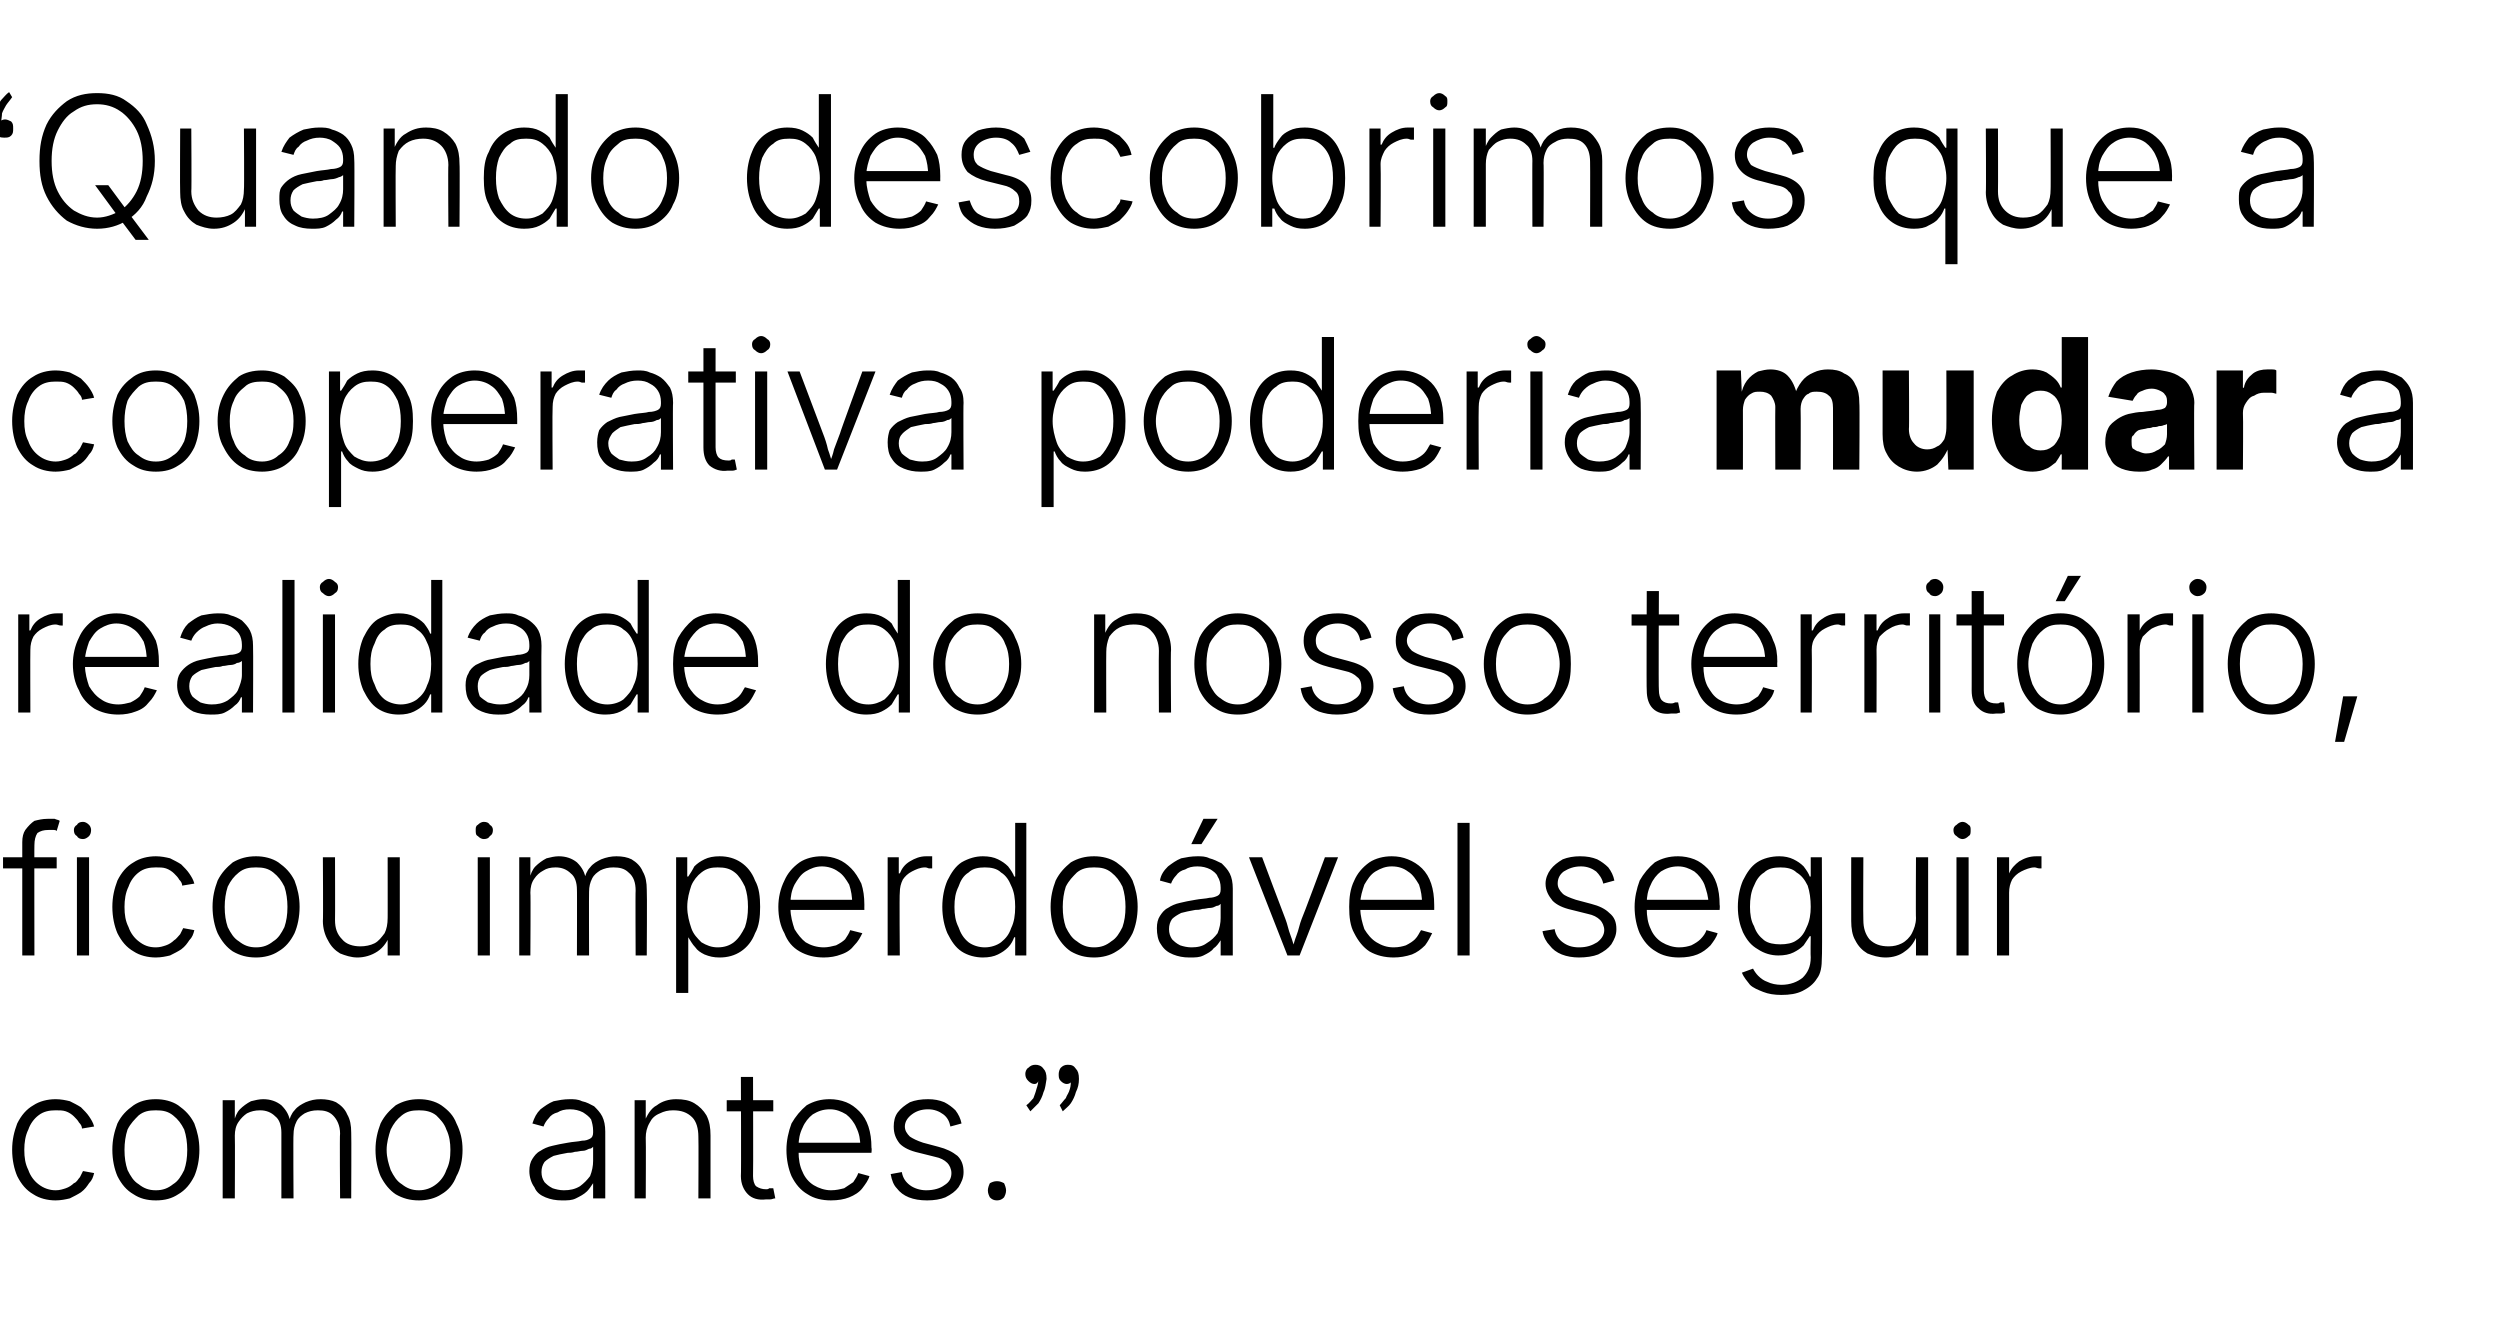 <?xml version="1.0" standalone="no"?><!DOCTYPE svg PUBLIC "-//W3C//DTD SVG 1.1//EN" "http://www.w3.org/Graphics/SVG/1.1/DTD/svg11.dtd"><svg xmlns="http://www.w3.org/2000/svg" version="1.1" width="247px" height="130.3px" viewBox="0 -5 247 130.3" style="top:-5px"><desc>“Quando descobrimos que a cooperativa poderia mudar a realidade do nosso territ rio, ficou imperdo vel seguir como an...</desc><defs/><g id="Polygon148008"><path d="m5.5 113.6c-.8 0-1.6-.2-2.2-.6c-.7-.4-1.2-1-1.6-1.8c-.3-.7-.5-1.6-.5-2.6c0-1 .2-1.8.5-2.6c.4-.8.9-1.4 1.6-1.8c.6-.4 1.4-.6 2.2-.6c.5 0 1 .1 1.4.2c.4.2.8.4 1.1.6c.3.3.6.6.8.9c.2.3.4.6.5 1c0 0-1.2.2-1.2.2c0-.2-.1-.4-.3-.6c-.1-.2-.3-.4-.5-.6c-.2-.2-.5-.4-.8-.5c-.3-.1-.6-.1-1-.1c-.6 0-1.2.1-1.7.5c-.4.3-.8.8-1 1.4c-.3.6-.4 1.3-.4 2c0 .8.1 1.4.4 2c.2.6.6 1.1 1 1.4c.5.4 1.1.6 1.7.6c.4 0 .7-.1 1-.2c.3-.1.6-.3.8-.5c.3-.1.4-.4.6-.6c.1-.2.2-.4.3-.6c0 0 1.1.2 1.1.2c-.1.4-.2.7-.5 1c-.2.3-.4.6-.8.9c-.3.2-.7.4-1.1.6c-.4.1-.9.2-1.4.2zm9.9 0c-.9 0-1.6-.2-2.2-.6c-.7-.4-1.2-1-1.6-1.8c-.3-.7-.5-1.6-.5-2.6c0-1 .2-1.8.5-2.6c.4-.8.9-1.3 1.6-1.8c.6-.4 1.3-.6 2.2-.6c.8 0 1.6.2 2.2.6c.7.5 1.2 1 1.6 1.8c.3.8.5 1.6.5 2.6c0 1-.2 1.9-.5 2.6c-.4.8-.9 1.4-1.6 1.8c-.6.4-1.3.6-2.2.6zm0-1c.7 0 1.2-.2 1.7-.6c.5-.3.8-.8 1.1-1.4c.2-.6.3-1.2.3-2c0-.7-.1-1.4-.3-2c-.3-.6-.6-1-1.1-1.4c-.5-.4-1-.5-1.7-.5c-.7 0-1.2.1-1.7.5c-.4.4-.8.8-1.1 1.4c-.2.6-.3 1.3-.3 2c0 .8.1 1.4.3 2c.3.6.6 1.1 1.1 1.4c.5.4 1 .6 1.7.6zm6.6.8l0-9.7l1.2 0l0 2.2c0 0-.14.01-.1 0c.1-.5.3-1 .6-1.3c.3-.3.7-.6 1.1-.8c.4-.1.8-.2 1.2-.2c.7 0 1.3.2 1.8.6c.5.5.8 1 .9 1.8c0 0-.2 0-.2 0c.1-.5.3-1 .6-1.3c.3-.4.7-.6 1.1-.8c.5-.2.9-.3 1.5-.3c.5 0 1.1.1 1.5.3c.5.3.9.7 1.1 1.2c.3.5.4 1.1.4 1.8c.03.04 0 6.5 0 6.5l-1.1 0c0 0-.05-6.43 0-6.4c0-.8-.3-1.4-.7-1.8c-.4-.4-.9-.5-1.5-.5c-.5 0-.9.1-1.3.3c-.3.2-.6.4-.8.8c-.2.4-.3.8-.3 1.3c-.04-.03 0 6.3 0 6.3l-1.2 0c0 0 0-6.54 0-6.5c0-.7-.2-1.3-.6-1.6c-.4-.4-.9-.6-1.5-.6c-.5 0-.9.1-1.3.3c-.3.2-.6.5-.8.8c-.3.4-.4.9-.4 1.4c.03.03 0 6.2 0 6.2l-1.2 0zm19.4.2c-.9 0-1.6-.2-2.3-.6c-.6-.4-1.1-1-1.5-1.8c-.3-.7-.5-1.6-.5-2.6c0-1 .2-1.8.5-2.6c.4-.8.9-1.3 1.5-1.8c.7-.4 1.4-.6 2.3-.6c.8 0 1.6.2 2.2.6c.7.5 1.2 1 1.5 1.8c.4.8.6 1.6.6 2.6c0 1-.2 1.9-.6 2.6c-.3.8-.8 1.4-1.5 1.8c-.6.4-1.4.6-2.2.6zm0-1c.6 0 1.2-.2 1.7-.6c.4-.3.8-.8 1-1.4c.3-.6.4-1.2.4-2c0-.7-.1-1.4-.4-2c-.2-.6-.6-1-1-1.4c-.5-.4-1.1-.5-1.7-.5c-.7 0-1.2.1-1.7.5c-.5.4-.8.8-1.1 1.4c-.2.6-.4 1.3-.4 2c0 .8.2 1.4.4 2c.3.6.6 1.1 1.1 1.4c.5.4 1 .6 1.7.6zm14.1 1c-.6 0-1.1-.1-1.6-.3c-.5-.2-.9-.5-1.1-1c-.3-.4-.5-1-.5-1.6c0-.5.1-.9.3-1.2c.2-.3.4-.6.8-.8c.3-.2.7-.4 1.2-.5c.4-.1.9-.2 1.5-.3c.5-.1 1-.1 1.4-.2c.4 0 .6-.1.8-.2c.2-.1.3-.3.3-.6c0 0 0-.2 0-.2c0-.4-.1-.8-.2-1.1c-.2-.3-.5-.5-.8-.7c-.4-.2-.8-.3-1.3-.3c-.5 0-.9.1-1.2.3c-.4.1-.7.3-.9.6c-.2.2-.4.5-.5.8c0 0-1.1-.3-1.1-.3c.2-.6.4-1 .8-1.4c.4-.3.8-.6 1.3-.8c.5-.1 1-.2 1.6-.2c.4 0 .8 0 1.2.2c.5.1.8.3 1.2.5c.3.3.6.6.8 1c.2.4.3.9.3 1.5c.01.02 0 6.6 0 6.6l-1.2 0l0-1.5c0 0-.02-.02 0 0c-.2.3-.4.6-.6.8c-.3.3-.7.5-1.1.7c-.4.2-.8.2-1.4.2zm.2-1c.6 0 1.1-.1 1.6-.4c.4-.3.7-.6 1-1c.2-.5.3-1 .3-1.5c0 0 0-1.4 0-1.4c-.1.1-.2.2-.4.2c-.2.1-.4.2-.6.2c-.3 0-.5.1-.8.1c-.3.1-.5.1-.7.1c-.6.1-1 .2-1.4.3c-.4.2-.7.4-.9.6c-.2.3-.3.6-.3 1c0 .4.1.7.3 1c.2.2.4.4.8.6c.3.1.7.2 1.1.2zm8.1-5.2c.03.03 0 6 0 6l-1.1 0l0-9.7l1.1 0l0 2.3c0 0-.21 0-.2 0c.3-.8.7-1.5 1.3-1.8c.5-.4 1.2-.6 1.9-.6c.7 0 1.3.1 1.8.4c.5.3.9.7 1.2 1.2c.3.6.4 1.2.4 2c0 0 0 6.2 0 6.2l-1.2 0c0 0 .03-6.12 0-6.1c0-.8-.2-1.5-.6-1.9c-.5-.5-1.1-.7-1.9-.7c-.5 0-.9.1-1.3.3c-.5.2-.8.5-1 .9c-.3.5-.4 1-.4 1.5zm12.6-3.7l0 1.1l-4.6 0l0-1.1l4.6 0zm-3.2-2.3l1.2 0c0 0 .03 9.77 0 9.8c0 .4.1.8.3 1c.3.2.6.3 1 .3c.1 0 .2 0 .3-.1c.2 0 .3 0 .4 0c0 0 .2 1 .2 1c-.2 0-.3.1-.5.1c-.1 0-.3 0-.4 0c-.8.1-1.4-.1-1.8-.5c-.4-.4-.7-1-.7-1.8c.04.05 0-9.8 0-9.8zm8.9 12.2c-.9 0-1.7-.2-2.3-.6c-.7-.4-1.2-1-1.6-1.8c-.3-.7-.5-1.6-.5-2.6c0-.9.2-1.8.5-2.6c.4-.7.9-1.3 1.5-1.8c.7-.4 1.4-.6 2.3-.6c.5 0 1.1.1 1.6.3c.5.2.9.5 1.3.9c.4.4.7.9.9 1.5c.2.6.3 1.3.3 2.1c.05.05 0 .5 0 .5l-7.7 0l0-1l7.1 0c0 0-.52.38-.5.4c0-.7-.1-1.3-.4-1.9c-.2-.5-.6-1-1-1.3c-.5-.3-1-.5-1.6-.5c-.7 0-1.2.2-1.7.5c-.4.3-.8.8-1 1.3c-.3.6-.4 1.2-.4 1.8c0 0 0 .6 0 .6c0 .7.1 1.4.4 2c.2.5.6 1 1.1 1.3c.5.3 1.1.5 1.7.5c.5 0 .9-.1 1.3-.2c.3-.2.6-.4.9-.6c.2-.3.4-.6.5-.9c0 0 1.1.3 1.1.3c-.1.4-.4.8-.7 1.2c-.3.4-.8.7-1.3.9c-.5.2-1.1.3-1.8.3zm9.5 0c-.7 0-1.3-.1-1.8-.3c-.5-.2-.9-.5-1.2-.9c-.3-.3-.5-.8-.6-1.4c0 0 1.1-.2 1.1-.2c.1.6.4 1 .8 1.3c.4.3 1 .5 1.6.5c.8 0 1.4-.2 1.8-.5c.5-.3.7-.7.7-1.2c0-.4-.2-.8-.4-1c-.3-.3-.7-.5-1.2-.6c0 0-1.6-.4-1.6-.4c-.9-.2-1.5-.5-1.9-.9c-.4-.5-.6-1-.6-1.7c0-.5.1-1 .4-1.4c.3-.4.7-.7 1.2-1c.5-.2 1.1-.3 1.8-.3c.6 0 1.1.1 1.6.3c.4.2.8.5 1.1.8c.3.4.5.8.6 1.3c0 0-1.1.3-1.1.3c-.1-.5-.3-.9-.7-1.2c-.4-.3-.9-.5-1.5-.5c-.7 0-1.2.2-1.6.5c-.4.3-.7.7-.7 1.2c0 .4.2.7.5 1c.3.2.7.4 1.3.6c0 0 1.5.4 1.5.4c.8.2 1.4.5 1.9.9c.4.4.6.9.6 1.6c0 .6-.2 1-.5 1.5c-.3.4-.7.7-1.3 1c-.5.2-1.1.3-1.8.3zm6.9 0c-.3 0-.5-.1-.7-.3c-.1-.2-.2-.4-.2-.7c0-.2.1-.5.2-.7c.2-.1.4-.2.7-.2c.3 0 .5.1.7.2c.1.2.2.5.2.7c0 .3-.1.5-.2.7c-.2.2-.4.3-.7.3zm3.3-8.8c0 0-.4-.6-.4-.6c.3-.2.5-.5.7-.7c.1-.3.2-.5.3-.9c.1-.3.2-.6.2-1.1c0 0 0 0 0-.1c0 0 0 0 0 0c0 0 .2 0 .2 0c0 .1 0 .3-.2.4c-.1.2-.2.3-.4.3c-.2 0-.4-.1-.6-.3c-.2-.2-.3-.4-.3-.7c0-.2.1-.5.3-.6c.2-.2.4-.3.7-.3c.3 0 .6.1.8.4c.2.2.3.5.3 1c-.1.5-.1.9-.3 1.3c-.1.4-.3.8-.5 1.1c-.3.3-.5.5-.8.8zm3.2 0c0 0-.3-.6-.3-.6c.2-.2.4-.5.6-.7c.1-.3.3-.5.4-.9c.1-.3.1-.6.1-1.1c0 0 0 0 0-.1c0 0 0 0 0 0c0 0 .2 0 .2 0c0 .1 0 .3-.1.4c-.1.2-.3.3-.5.3c-.2 0-.4-.1-.6-.3c-.2-.2-.2-.4-.2-.7c0-.2.1-.5.2-.6c.2-.2.4-.3.7-.3c.4 0 .6.1.8.4c.2.2.3.5.3 1c0 .5-.1.9-.3 1.3c-.1.4-.3.8-.5 1.1c-.2.3-.5.5-.8.8z" stroke="none" fill="#000"/></g><g id="Polygon148007"><path d="m5.6 79.7l0 1.1l-5.3 0l0-1.1l5.3 0zm-3.4 9.7c0 0 0-11.16 0-11.2c0-.5.1-.9.3-1.2c.3-.4.6-.7.9-.9c.4-.1.8-.2 1.3-.2c.3 0 .5 0 .7 0c.2.1.4.1.5.2c0 0-.3 1-.3 1c-.1-.1-.2-.1-.3-.1c-.2 0-.3 0-.5 0c-.5 0-.8.1-1.1.3c-.2.3-.3.7-.3 1.2c-.02-.04 0 10.9 0 10.9l-1.2 0zm5.4 0l0-9.7l1.2 0l0 9.7l-1.2 0zm.6-11.5c-.3 0-.5-.1-.6-.3c-.2-.1-.3-.3-.3-.6c0-.2.1-.4.3-.5c.1-.2.3-.3.6-.3c.2 0 .4.1.6.3c.1.1.2.3.2.5c0 .3-.1.5-.2.6c-.2.2-.4.3-.6.3zm7.2 11.7c-.8 0-1.6-.2-2.2-.6c-.7-.4-1.2-1-1.6-1.8c-.3-.7-.5-1.6-.5-2.6c0-1 .2-1.8.5-2.6c.4-.8.9-1.4 1.6-1.8c.6-.4 1.4-.6 2.2-.6c.5 0 1 .1 1.4.2c.4.2.8.4 1.1.6c.3.3.6.6.8.9c.2.3.4.6.5 1c0 0-1.2.2-1.2.2c0-.2-.1-.4-.3-.6c-.1-.2-.3-.4-.5-.6c-.2-.2-.5-.4-.8-.5c-.3-.1-.6-.1-1-.1c-.6 0-1.2.1-1.7.5c-.4.3-.8.8-1 1.4c-.3.6-.4 1.3-.4 2c0 .8.1 1.4.4 2c.2.6.6 1.1 1 1.4c.5.4 1 .6 1.7.6c.4 0 .7-.1 1-.2c.3-.1.6-.3.8-.5c.2-.1.4-.4.6-.6c.1-.2.2-.4.3-.6c0 0 1.1.2 1.1.2c-.1.4-.2.7-.5 1c-.2.3-.4.6-.8.9c-.3.2-.7.4-1.1.6c-.4.1-.9.2-1.4.2zm9.9 0c-.9 0-1.6-.2-2.3-.6c-.6-.4-1.1-1-1.5-1.8c-.3-.7-.5-1.6-.5-2.6c0-1 .2-1.8.5-2.6c.4-.8.9-1.3 1.5-1.8c.7-.4 1.4-.6 2.3-.6c.8 0 1.6.2 2.2.6c.7.5 1.2 1 1.6 1.8c.3.8.5 1.6.5 2.6c0 1-.2 1.9-.5 2.6c-.4.8-.9 1.4-1.6 1.8c-.6.4-1.4.6-2.2.6zm0-1c.7 0 1.2-.2 1.7-.6c.5-.3.8-.8 1.1-1.4c.2-.6.3-1.2.3-2c0-.7-.1-1.4-.3-2c-.3-.6-.6-1-1.1-1.4c-.5-.4-1-.5-1.7-.5c-.7 0-1.2.1-1.7.5c-.5.4-.8.8-1.1 1.4c-.2.6-.3 1.3-.3 2c0 .8.1 1.4.3 2c.3.6.6 1.1 1.1 1.4c.5.4 1 .6 1.7.6zm10 1c-.6 0-1.2-.2-1.7-.4c-.5-.3-.9-.7-1.2-1.3c-.3-.5-.5-1.2-.5-1.9c.04-.03 0-6.3 0-6.3l1.2 0c0 0 .02 6.19 0 6.2c0 .8.2 1.4.7 1.9c.4.5 1.1.7 1.8.7c.5 0 1-.1 1.4-.3c.4-.2.7-.6 1-1c.2-.4.3-.9.3-1.5c.01.05 0-6 0-6l1.2 0l0 9.7l-1.2 0l0-2.2c0 0 .25-.04.3 0c-.3.8-.7 1.4-1.3 1.8c-.6.4-1.3.6-2 .6zm11.9-.2l0-9.7l1.2 0l0 9.7l-1.2 0zm.6-11.5c-.2 0-.4-.1-.6-.3c-.2-.1-.2-.3-.2-.6c0-.2 0-.4.2-.5c.2-.2.4-.3.6-.3c.3 0 .5.1.6.3c.2.1.3.3.3.5c0 .3-.1.5-.3.6c-.1.2-.3.3-.6.3zm3.5 11.5l0-9.7l1.1 0l0 2.2c0 0-.13.01-.1 0c.1-.5.3-1 .6-1.3c.3-.3.7-.6 1.1-.8c.4-.1.8-.2 1.2-.2c.7 0 1.3.2 1.8.6c.5.5.8 1 .9 1.8c0 0-.2 0-.2 0c.1-.5.3-1 .6-1.3c.3-.4.7-.6 1.1-.8c.5-.2 1-.3 1.5-.3c.6 0 1.1.1 1.5.3c.5.3.9.7 1.1 1.2c.3.5.4 1.1.4 1.8c.04.04 0 6.5 0 6.5l-1.1 0c0 0-.03-6.43 0-6.4c0-.8-.2-1.4-.7-1.8c-.4-.4-.9-.5-1.5-.5c-.5 0-.9.1-1.3.3c-.3.2-.6.4-.8.8c-.2.4-.3.8-.3 1.3c-.02-.03 0 6.3 0 6.3l-1.2 0c0 0 .02-6.54 0-6.5c0-.7-.2-1.3-.6-1.6c-.4-.4-.9-.6-1.5-.6c-.5 0-.9.1-1.2.3c-.4.2-.7.5-.9.8c-.3.4-.4.9-.4 1.4c.04.03 0 6.2 0 6.2l-1.1 0zm15.5 3.7l0-13.4l1.1 0l0 1.9c0 0 .14 0 .1 0c.2-.3.4-.6.6-1c.3-.3.6-.5 1-.7c.4-.2.9-.3 1.5-.3c.8 0 1.5.2 2.1.6c.6.4 1.1 1 1.4 1.8c.4.7.5 1.6.5 2.6c0 1-.1 1.9-.5 2.6c-.3.8-.8 1.4-1.4 1.8c-.6.4-1.3.6-2.1.6c-.6 0-1-.1-1.5-.3c-.4-.2-.7-.4-.9-.7c-.3-.3-.5-.7-.7-1c.05.02 0 0 0 0l0 5.5l-1.2 0zm4.1-4.5c.7 0 1.2-.2 1.6-.5c.5-.4.8-.9 1.1-1.5c.2-.6.3-1.2.3-2c0-.8-.1-1.4-.3-2c-.3-.6-.6-1.1-1-1.4c-.5-.4-1-.5-1.7-.5c-.6 0-1.1.1-1.6.5c-.4.3-.8.8-1 1.3c-.2.6-.4 1.3-.4 2.1c0 .8.2 1.5.4 2.1c.2.6.6 1 1 1.4c.5.3 1 .5 1.6.5zm10.5 1c-.9 0-1.7-.2-2.4-.6c-.7-.4-1.2-1-1.5-1.8c-.4-.7-.6-1.6-.6-2.6c0-.9.2-1.8.6-2.6c.3-.7.8-1.3 1.5-1.8c.6-.4 1.4-.6 2.2-.6c.6 0 1.1.1 1.6.3c.5.2.9.5 1.3.9c.4.4.7.9 1 1.5c.2.6.3 1.3.3 2.1c-.01.05 0 .5 0 .5l-7.7 0l0-1l7 0c0 0-.48.38-.5.4c0-.7-.1-1.3-.3-1.9c-.3-.5-.6-1-1.1-1.3c-.4-.3-1-.5-1.6-.5c-.6 0-1.1.2-1.6.5c-.5.3-.8.8-1.1 1.3c-.3.6-.4 1.2-.4 1.8c0 0 0 .6 0 .6c0 .7.2 1.4.4 2c.3.5.7 1 1.1 1.3c.5.3 1.1.5 1.8.5c.4 0 .8-.1 1.2-.2c.4-.2.7-.4.9-.6c.2-.3.4-.6.5-.9c0 0 1.2.3 1.2.3c-.2.4-.4.8-.8 1.2c-.3.4-.7.7-1.3.9c-.5.2-1.1.3-1.7.3zm6.3-.2l0-9.7l1.1 0l0 1.6c0 0 .09-.04.1 0c.2-.5.5-.9 1-1.2c.5-.3 1-.5 1.6-.5c.1 0 .2 0 .3 0c.1 0 .2 0 .3 0c0 0 0 1.2 0 1.2c0 0-.1 0-.3 0c-.1 0-.2-.1-.4-.1c-.5 0-.9.2-1.3.4c-.4.2-.7.5-.9.8c-.2.4-.3.8-.3 1.3c-.05.04 0 6.2 0 6.2l-1.2 0zm9.4.2c-.7 0-1.5-.2-2.1-.6c-.6-.4-1-1-1.4-1.8c-.3-.7-.5-1.6-.5-2.6c0-1 .2-1.9.5-2.6c.4-.8.8-1.4 1.4-1.8c.7-.4 1.4-.6 2.1-.6c.6 0 1.1.1 1.5.3c.4.2.7.4 1 .7c.3.4.5.7.6 1c0 0 .1 0 .1 0l0-5.3l1.1 0l0 13.1l-1.1 0l0-1.8c0 0-.09.02-.1 0c-.1.3-.3.7-.6 1c-.3.3-.6.5-1 .7c-.4.2-.9.3-1.5.3zm.2-1c.6 0 1.2-.2 1.6-.5c.5-.4.8-.8 1-1.4c.3-.6.4-1.3.4-2.1c0-.8-.1-1.5-.4-2.1c-.2-.5-.5-1-1-1.3c-.4-.4-1-.5-1.6-.5c-.6 0-1.2.1-1.6.5c-.5.3-.8.8-1 1.4c-.3.6-.4 1.2-.4 2c0 .8.1 1.4.4 2c.2.6.5 1.1 1 1.5c.4.3 1 .5 1.6.5zm10.8 1c-.9 0-1.6-.2-2.3-.6c-.6-.4-1.1-1-1.5-1.8c-.3-.7-.5-1.6-.5-2.6c0-1 .2-1.8.5-2.6c.4-.8.9-1.3 1.5-1.8c.7-.4 1.4-.6 2.3-.6c.8 0 1.6.2 2.2.6c.7.5 1.2 1 1.6 1.8c.3.8.5 1.6.5 2.6c0 1-.2 1.9-.5 2.6c-.4.8-.9 1.4-1.6 1.8c-.6.4-1.4.6-2.2.6zm0-1c.7 0 1.2-.2 1.7-.6c.5-.3.8-.8 1.1-1.4c.2-.6.3-1.2.3-2c0-.7-.1-1.4-.3-2c-.3-.6-.6-1-1.1-1.4c-.5-.4-1-.5-1.7-.5c-.7 0-1.2.1-1.7.5c-.4.4-.8.8-1.1 1.4c-.2.6-.3 1.3-.3 2c0 .8.1 1.4.3 2c.3.6.6 1.1 1.1 1.4c.5.4 1 .6 1.7.6zm9.4 1c-.6 0-1.1-.1-1.6-.3c-.5-.2-.9-.5-1.2-1c-.3-.4-.4-1-.4-1.6c0-.5.1-.9.3-1.2c.2-.3.4-.6.8-.8c.3-.2.7-.4 1.2-.5c.4-.1.9-.2 1.5-.3c.5-.1 1-.1 1.4-.2c.3 0 .6-.1.8-.2c.2-.1.3-.3.3-.6c0 0 0-.2 0-.2c0-.4-.1-.8-.3-1.1c-.1-.3-.4-.5-.7-.7c-.4-.2-.8-.3-1.3-.3c-.5 0-.9.1-1.2.3c-.4.1-.7.3-.9.6c-.2.2-.4.5-.5.8c0 0-1.1-.3-1.1-.3c.1-.6.4-1 .8-1.4c.4-.3.8-.6 1.3-.8c.5-.1 1-.2 1.6-.2c.4 0 .8 0 1.2.2c.4.1.8.3 1.2.5c.3.3.6.6.8 1c.2.4.3.9.3 1.5c-.01.02 0 6.6 0 6.6l-1.2 0l0-1.5c0 0-.04-.02 0 0c-.2.3-.4.6-.7.8c-.2.3-.6.5-1 .7c-.4.2-.8.2-1.4.2zm.2-1c.6 0 1.1-.1 1.5-.4c.5-.3.8-.6 1.1-1c.2-.5.3-1 .3-1.5c0 0 0-1.4 0-1.4c-.1.1-.2.2-.4.2c-.2.1-.4.2-.6.2c-.3 0-.5.1-.8.1c-.3.1-.5.1-.7.1c-.6.1-1 .2-1.4.3c-.4.2-.7.4-.9.6c-.2.3-.3.6-.3 1c0 .4.1.7.3 1c.2.2.4.4.8.6c.3.1.7.2 1.1.2zm0-10.2l1.2-2.5l1.4 0l-1.6 2.5l-1 0zm9.5 11l-3.8-9.7l1.3 0c0 0 2.28 6.1 2.3 6.1c.2.5.3 1.1.5 1.6c.2.5.3 1 .5 1.5c0 0-.4 0-.4 0c.2-.5.3-1 .5-1.5c.2-.5.3-1.1.5-1.6c.04 0 2.3-6.1 2.3-6.1l1.3 0l-3.8 9.7l-1.2 0zm10.5.2c-.9 0-1.7-.2-2.4-.6c-.6-.4-1.1-1-1.5-1.8c-.4-.7-.5-1.6-.5-2.6c0-.9.1-1.8.5-2.6c.3-.7.8-1.3 1.5-1.8c.6-.4 1.4-.6 2.2-.6c.6 0 1.1.1 1.6.3c.5.2 1 .5 1.4.9c.4.4.7.9.9 1.5c.2.6.3 1.3.3 2.1c.01.05 0 .5 0 .5l-7.7 0l0-1l7.1 0c0 0-.56.38-.6.4c0-.7-.1-1.3-.3-1.9c-.3-.5-.6-1-1.1-1.3c-.4-.3-.9-.5-1.6-.5c-.6 0-1.1.2-1.6.5c-.5.3-.8.8-1.1 1.3c-.2.6-.4 1.2-.4 1.8c0 0 0 .6 0 .6c0 .7.2 1.4.4 2c.3.5.7 1 1.2 1.3c.5.3 1 .5 1.7.5c.5 0 .9-.1 1.2-.2c.4-.2.7-.4.9-.6c.3-.3.4-.6.6-.9c0 0 1.1.3 1.1.3c-.2.4-.4.8-.7 1.2c-.4.4-.8.7-1.3.9c-.6.2-1.2.3-1.8.3zm7.5-13.3l0 13.1l-1.2 0l0-13.1l1.2 0zm10.8 13.3c-.6 0-1.2-.1-1.7-.3c-.5-.2-.9-.5-1.2-.9c-.3-.3-.6-.8-.7-1.4c0 0 1.2-.2 1.2-.2c.1.6.4 1 .8 1.3c.4.3.9.5 1.6.5c.8 0 1.3-.2 1.8-.5c.4-.3.7-.7.7-1.2c0-.4-.2-.8-.4-1c-.3-.3-.7-.5-1.2-.6c0 0-1.6-.4-1.6-.4c-.9-.2-1.5-.5-1.9-.9c-.4-.5-.7-1-.7-1.7c0-.5.2-1 .5-1.4c.3-.4.7-.7 1.2-1c.5-.2 1.1-.3 1.7-.3c.7 0 1.2.1 1.7.3c.4.2.8.5 1.1.8c.3.4.5.8.6 1.3c0 0-1.1.3-1.1.3c-.1-.5-.4-.9-.7-1.2c-.4-.3-.9-.5-1.5-.5c-.7 0-1.2.2-1.7.5c-.4.3-.6.7-.6 1.2c0 .4.2.7.5 1c.2.2.7.4 1.3.6c0 0 1.5.4 1.5.4c.8.2 1.4.5 1.8.9c.5.4.7.9.7 1.6c0 .6-.2 1-.5 1.5c-.3.4-.7.7-1.3 1c-.5.2-1.2.3-1.9.3zm9.9 0c-.9 0-1.7-.2-2.3-.6c-.7-.4-1.2-1-1.6-1.8c-.3-.7-.5-1.6-.5-2.6c0-.9.2-1.8.5-2.6c.4-.7.9-1.3 1.5-1.8c.7-.4 1.4-.6 2.3-.6c.5 0 1.1.1 1.6.3c.5.2.9.5 1.3.9c.4.4.7.9.9 1.5c.2.6.3 1.3.3 2.1c.04.05 0 .5 0 .5l-7.7 0l0-1l7.1 0c0 0-.53.38-.5.4c0-.7-.2-1.3-.4-1.9c-.2-.5-.6-1-1-1.3c-.5-.3-1-.5-1.6-.5c-.7 0-1.2.2-1.7.5c-.4.3-.8.8-1 1.3c-.3.6-.4 1.2-.4 1.8c0 0 0 .6 0 .6c0 .7.1 1.4.4 2c.2.5.6 1 1.1 1.3c.5.3 1.1.5 1.7.5c.5 0 .9-.1 1.2-.2c.4-.2.7-.4.9-.6c.3-.3.5-.6.6-.9c0 0 1.1.3 1.1.3c-.1.4-.4.8-.7 1.2c-.4.4-.8.7-1.3.9c-.5.2-1.1.3-1.8.3zm10.1 3.7c-.7 0-1.3-.1-1.8-.3c-.5-.2-1-.4-1.3-.7c-.3-.4-.6-.7-.8-1.2c0 0 1.1-.4 1.1-.4c.1.2.3.5.5.7c.3.3.6.5.9.6c.4.2.9.3 1.4.3c.9 0 1.6-.3 2.1-.7c.5-.5.8-1.1.8-2c-.03-.01 0-2.1 0-2.1c0 0-.11-.02-.1 0c-.2.3-.4.6-.6.9c-.3.3-.6.5-1 .7c-.4.2-.9.3-1.5.3c-.7 0-1.4-.2-2-.6c-.7-.4-1.1-.9-1.5-1.7c-.3-.7-.5-1.5-.5-2.5c0-1 .2-1.9.5-2.6c.4-.8.8-1.4 1.4-1.8c.6-.4 1.4-.6 2.2-.6c.5 0 1 .1 1.4.3c.4.2.7.4 1 .7c.3.4.5.7.6 1c.01.01.1 0 .1 0l0-1.9l1.1 0c0 0 .05 9.92 0 9.9c0 .9-.1 1.6-.5 2.1c-.3.5-.8.9-1.4 1.2c-.6.3-1.3.4-2.1.4zm-.1-5c.6 0 1.2-.1 1.6-.4c.5-.3.8-.8 1-1.3c.3-.6.4-1.3.4-2c0-.8-.1-1.5-.3-2.1c-.3-.6-.6-1-1.1-1.3c-.4-.4-1-.5-1.6-.5c-.6 0-1.2.1-1.6.5c-.5.3-.8.8-1 1.3c-.3.6-.4 1.3-.4 2.1c0 .7.1 1.4.4 1.9c.2.6.5 1 1 1.4c.4.3 1 .4 1.6.4zm10.4 1.3c-.7 0-1.3-.2-1.8-.4c-.5-.3-.9-.7-1.2-1.3c-.3-.5-.4-1.2-.4-1.9c-.01-.03 0-6.3 0-6.3l1.2 0c0 0-.03 6.19 0 6.2c0 .8.2 1.4.6 1.9c.5.5 1.1.7 1.9.7c.5 0 .9-.1 1.3-.3c.4-.2.8-.6 1-1c.2-.4.4-.9.4-1.5c-.03.05 0-6 0-6l1.2 0l0 9.7l-1.2 0l0-2.2c0 0 .2-.04.2 0c-.3.8-.7 1.4-1.3 1.8c-.5.4-1.2.6-1.9.6zm7-.2l0-9.7l1.2 0l0 9.7l-1.2 0zm.6-11.5c-.2 0-.4-.1-.6-.3c-.2-.1-.3-.3-.3-.6c0-.2.1-.4.3-.5c.2-.2.4-.3.6-.3c.2 0 .4.1.6.3c.2.1.2.3.2.5c0 .3 0 .5-.2.6c-.2.2-.4.3-.6.3zm3.4 11.5l0-9.7l1.2 0l0 1.6c0 0 .03-.04 0 0c.2-.5.6-.9 1-1.2c.5-.3 1-.5 1.7-.5c.1 0 .2 0 .3 0c.1 0 .2 0 .2 0c0 0 0 1.2 0 1.2c0 0-.1 0-.2 0c-.2 0-.3-.1-.5-.1c-.4 0-.9.2-1.3.4c-.4.2-.7.5-.9.8c-.2.4-.3.8-.3 1.3c0 .04 0 6.2 0 6.2l-1.2 0z" stroke="none" fill="#000"/></g><g id="Polygon148006"><path d="m1.8 65.4l0-9.7l1.1 0l0 1.6c0 0 .11-.04.1 0c.2-.5.5-.9 1-1.2c.5-.3 1-.5 1.6-.5c.1 0 .2 0 .4 0c.1 0 .1 0 .2 0c0 0 0 1.2 0 1.2c0 0-.1 0-.2 0c-.2 0-.3-.1-.5-.1c-.5 0-.9.2-1.3.4c-.4.2-.7.5-.9.8c-.2.4-.3.8-.3 1.3c-.02.04 0 6.2 0 6.2l-1.2 0zm9.9.2c-.9 0-1.7-.2-2.4-.6c-.6-.4-1.2-1-1.5-1.8c-.4-.7-.6-1.6-.6-2.6c0-.9.2-1.8.6-2.6c.3-.7.8-1.3 1.5-1.8c.6-.4 1.4-.6 2.2-.6c.6 0 1.1.1 1.6.3c.5.2 1 .5 1.3.9c.4.4.7.9 1 1.5c.2.6.3 1.3.3 2.1c-.01.05 0 .5 0 .5l-7.7 0l0-1l7 0c0 0-.48.38-.5.4c0-.7-.1-1.3-.3-1.9c-.3-.5-.6-1-1.1-1.3c-.4-.3-1-.5-1.6-.5c-.6 0-1.1.2-1.6.5c-.5.3-.8.8-1.1 1.3c-.2.6-.4 1.2-.4 1.8c0 0 0 .6 0 .6c0 .7.2 1.4.4 2c.3.5.7 1 1.2 1.3c.4.3 1 .5 1.7.5c.4 0 .8-.1 1.2-.2c.4-.2.7-.4.9-.6c.2-.3.4-.6.5-.9c0 0 1.2.3 1.2.3c-.2.4-.4.8-.8 1.2c-.3.4-.7.7-1.3.9c-.5.2-1.1.3-1.7.3zm9.1 0c-.6 0-1.2-.1-1.7-.3c-.4-.2-.8-.5-1.1-1c-.3-.4-.5-1-.5-1.6c0-.5.1-.9.3-1.2c.2-.3.5-.6.8-.8c.3-.2.7-.4 1.2-.5c.4-.1 1-.2 1.5-.3c.6-.1 1-.1 1.4-.2c.4 0 .7-.1.9-.2c.2-.1.3-.3.3-.6c0 0 0-.2 0-.2c0-.4-.1-.8-.3-1.1c-.2-.3-.5-.5-.8-.7c-.4-.2-.8-.3-1.3-.3c-.4 0-.8.1-1.2.3c-.3.1-.6.3-.9.6c-.2.2-.4.5-.5.8c0 0-1.1-.3-1.1-.3c.2-.6.4-1 .8-1.4c.4-.3.8-.6 1.3-.8c.5-.1 1.1-.2 1.6-.2c.4 0 .9 0 1.3.2c.4.1.8.3 1.1.5c.3.3.6.6.8 1c.2.4.3.9.3 1.5c.03.02 0 6.6 0 6.6l-1.1 0l0-1.5c0 0-.1-.02-.1 0c-.1.3-.3.6-.6.8c-.3.3-.6.5-1 .7c-.4.2-.9.2-1.4.2zm.1-1c.6 0 1.1-.1 1.6-.4c.4-.3.8-.6 1-1c.2-.5.4-1 .4-1.5c0 0 0-1.4 0-1.4c-.1.1-.3.2-.5.2c-.1.1-.4.2-.6.2c-.3 0-.5.1-.8.1c-.2.1-.5.1-.7.1c-.5.1-1 .2-1.4.3c-.4.2-.7.4-.9.6c-.2.3-.3.6-.3 1c0 .4.1.7.3 1c.2.2.5.4.8.6c.3.1.7.2 1.1.2zm8.2-12.3l0 13.1l-1.2 0l0-13.1l1.2 0zm2.8 13.1l0-9.7l1.2 0l0 9.7l-1.2 0zm.6-11.5c-.2 0-.4-.1-.6-.3c-.2-.1-.3-.3-.3-.6c0-.2.1-.4.3-.5c.2-.2.4-.3.6-.3c.2 0 .4.1.6.3c.2.1.3.3.3.5c0 .3-.1.5-.3.6c-.2.2-.4.3-.6.3zm6.9 11.7c-.8 0-1.5-.2-2.1-.6c-.6-.4-1-1-1.4-1.8c-.3-.7-.5-1.6-.5-2.6c0-1 .2-1.9.5-2.6c.4-.8.8-1.4 1.4-1.8c.7-.4 1.4-.6 2.1-.6c.6 0 1.1.1 1.5.3c.4.2.7.4 1 .7c.3.4.5.7.6 1c-.01 0 .1 0 .1 0l0-5.3l1.1 0l0 13.1l-1.1 0l0-1.8c0 0-.1.02-.1 0c-.1.3-.3.7-.6 1c-.3.3-.6.5-1 .7c-.4.2-.9.3-1.5.3zm.2-1c.6 0 1.2-.2 1.6-.5c.5-.4.8-.8 1-1.4c.3-.6.4-1.3.4-2.1c0-.8-.1-1.5-.4-2.1c-.2-.5-.5-1-1-1.3c-.4-.4-1-.5-1.6-.5c-.6 0-1.2.1-1.6.5c-.5.3-.8.8-1 1.4c-.3.6-.4 1.2-.4 2c0 .8.1 1.4.4 2c.2.6.5 1.1 1 1.5c.4.3 1 .5 1.6.5zm9.6 1c-.6 0-1.1-.1-1.6-.3c-.5-.2-.9-.5-1.2-1c-.3-.4-.4-1-.4-1.6c0-.5.1-.9.3-1.2c.1-.3.4-.6.7-.8c.4-.2.8-.4 1.2-.5c.5-.1 1-.2 1.5-.3c.6-.1 1.1-.1 1.4-.2c.4 0 .7-.1.9-.2c.2-.1.3-.3.3-.6c0 0 0-.2 0-.2c0-.4-.1-.8-.3-1.1c-.2-.3-.4-.5-.8-.7c-.3-.2-.7-.3-1.2-.3c-.5 0-.9.1-1.3.3c-.3.1-.6.3-.8.6c-.3.2-.4.5-.5.8c0 0-1.2-.3-1.2-.3c.2-.6.5-1 .9-1.4c.3-.3.8-.6 1.3-.8c.5-.1 1-.2 1.6-.2c.4 0 .8 0 1.2.2c.4.1.8.3 1.1.5c.4.3.7.6.9 1c.2.4.3.9.3 1.5c-.03.02 0 6.6 0 6.6l-1.2 0l0-1.5c0 0-.06-.02-.1 0c-.1.3-.3.6-.6.8c-.3.3-.6.5-1 .7c-.4.2-.9.2-1.4.2zm.2-1c.6 0 1.1-.1 1.5-.4c.5-.3.8-.6 1-1c.3-.5.4-1 .4-1.5c0 0 0-1.4 0-1.4c-.1.1-.2.2-.4.2c-.2.1-.4.2-.7.2c-.2 0-.5.1-.7.1c-.3.1-.5.1-.8.1c-.5.1-1 .2-1.3.3c-.4.2-.7.4-.9.6c-.2.3-.3.6-.3 1c0 .4.1.7.2 1c.2.2.5.4.8.6c.4.1.7.2 1.2.2zm10.4 1c-.8 0-1.5-.2-2.1-.6c-.6-.4-1.1-1-1.4-1.8c-.3-.7-.5-1.6-.5-2.6c0-1 .2-1.9.5-2.6c.3-.8.8-1.4 1.4-1.8c.6-.4 1.3-.6 2.1-.6c.6 0 1.1.1 1.5.3c.4.2.7.4 1 .7c.2.4.4.7.6 1c-.02 0 .1 0 .1 0l0-5.3l1.1 0l0 13.1l-1.1 0l0-1.8c0 0-.11.02-.1 0c-.2.3-.4.7-.6 1c-.3.3-.6.5-1 .7c-.4.2-.9.3-1.5.3zm.2-1c.6 0 1.2-.2 1.6-.5c.4-.4.8-.8 1-1.4c.3-.6.4-1.3.4-2.1c0-.8-.1-1.5-.4-2.1c-.2-.5-.5-1-1-1.3c-.4-.4-1-.5-1.6-.5c-.6 0-1.2.1-1.6.5c-.5.3-.8.8-1.1 1.4c-.2.6-.3 1.2-.3 2c0 .8.1 1.4.3 2c.3.6.6 1.1 1.1 1.5c.4.3 1 .5 1.6.5zm10.9 1c-.9 0-1.7-.2-2.4-.6c-.6-.4-1.1-1-1.5-1.8c-.4-.7-.5-1.6-.5-2.6c0-.9.1-1.8.5-2.6c.4-.7.9-1.3 1.5-1.8c.6-.4 1.4-.6 2.2-.6c.6 0 1.1.1 1.6.3c.5.2 1 .5 1.4.9c.4.4.7.9.9 1.5c.2.6.3 1.3.3 2.1c.01.05 0 .5 0 .5l-7.7 0l0-1l7.1 0c0 0-.55.38-.6.4c0-.7-.1-1.3-.3-1.9c-.3-.5-.6-1-1.1-1.3c-.4-.3-.9-.5-1.6-.5c-.6 0-1.1.2-1.6.5c-.4.3-.8.8-1.1 1.3c-.2.6-.4 1.2-.4 1.8c0 0 0 .6 0 .6c0 .7.2 1.4.4 2c.3.5.7 1 1.2 1.3c.5.3 1 .5 1.7.5c.5 0 .9-.1 1.2-.2c.4-.2.7-.4.9-.6c.3-.3.4-.6.6-.9c0 0 1.1.3 1.1.3c-.2.4-.4.8-.7 1.2c-.4.4-.8.7-1.3.9c-.6.2-1.1.3-1.8.3zm14.7 0c-.8 0-1.5-.2-2.1-.6c-.6-.4-1.1-1-1.4-1.8c-.3-.7-.5-1.6-.5-2.6c0-1 .2-1.9.5-2.6c.3-.8.8-1.4 1.4-1.8c.6-.4 1.3-.6 2.1-.6c.6 0 1.1.1 1.5.3c.4.2.7.4 1 .7c.2.4.4.7.6 1c-.04 0 0 0 0 0l0-5.3l1.2 0l0 13.1l-1.1 0l0-1.8c0 0-.13.02-.1 0c-.2.3-.4.7-.6 1c-.3.3-.6.5-1 .7c-.4.2-.9.3-1.5.3zm.2-1c.6 0 1.1-.2 1.6-.5c.4-.4.8-.8 1-1.4c.2-.6.4-1.3.4-2.1c0-.8-.2-1.5-.4-2.1c-.2-.5-.6-1-1-1.3c-.5-.4-1-.5-1.6-.5c-.7 0-1.2.1-1.6.5c-.5.3-.8.8-1.1 1.4c-.2.6-.3 1.2-.3 2c0 .8.1 1.4.3 2c.3.6.6 1.1 1.1 1.5c.4.3.9.5 1.6.5zm10.8 1c-.9 0-1.6-.2-2.3-.6c-.6-.4-1.1-1-1.5-1.8c-.4-.7-.6-1.6-.6-2.6c0-1 .2-1.8.6-2.6c.4-.8.9-1.3 1.5-1.8c.7-.4 1.4-.6 2.3-.6c.8 0 1.6.2 2.2.6c.7.5 1.2 1 1.5 1.8c.4.8.6 1.6.6 2.6c0 1-.2 1.9-.6 2.6c-.3.8-.8 1.4-1.5 1.8c-.6.4-1.4.6-2.2.6zm0-1c.6 0 1.2-.2 1.7-.6c.4-.3.8-.8 1-1.4c.3-.6.4-1.2.4-2c0-.7-.1-1.4-.4-2c-.2-.6-.6-1-1.1-1.4c-.4-.4-1-.5-1.6-.5c-.7 0-1.3.1-1.7.5c-.5.4-.8.8-1.1 1.4c-.2.6-.4 1.3-.4 2c0 .8.1 1.4.4 2c.2.6.6 1.1 1.1 1.4c.4.4 1 .6 1.7.6zm12.7-5.2c-.02.03 0 6 0 6l-1.2 0l0-9.7l1.1 0l0 2.3c0 0-.17 0-.2 0c.3-.8.7-1.5 1.3-1.8c.6-.4 1.2-.6 2-.6c.6 0 1.2.1 1.7.4c.5.3.9.7 1.2 1.2c.3.6.5 1.2.5 2c-.05 0 0 6.2 0 6.2l-1.2 0c0 0-.03-6.12 0-6.1c0-.8-.3-1.5-.7-1.9c-.4-.5-1-.7-1.8-.7c-.5 0-1 .1-1.4.3c-.4.2-.7.5-1 .9c-.2.5-.3 1-.3 1.5zm13 6.2c-.9 0-1.6-.2-2.2-.6c-.7-.4-1.2-1-1.6-1.8c-.3-.7-.5-1.6-.5-2.6c0-1 .2-1.8.5-2.6c.4-.8.9-1.3 1.6-1.8c.6-.4 1.3-.6 2.2-.6c.8 0 1.6.2 2.2.6c.7.5 1.2 1 1.6 1.8c.3.8.5 1.6.5 2.6c0 1-.2 1.9-.5 2.6c-.4.8-.9 1.4-1.5 1.8c-.7.4-1.4.6-2.3.6zm0-1c.7 0 1.2-.2 1.7-.6c.5-.3.8-.8 1.1-1.4c.2-.6.3-1.2.3-2c0-.7-.1-1.4-.3-2c-.3-.6-.6-1-1.1-1.4c-.5-.4-1-.5-1.7-.5c-.7 0-1.2.1-1.7.5c-.4.4-.8.8-1.1 1.4c-.2.6-.3 1.3-.3 2c0 .8.1 1.4.3 2c.3.6.6 1.1 1.1 1.4c.5.4 1 .6 1.7.6zm9.8 1c-.7 0-1.2-.1-1.8-.3c-.5-.2-.9-.5-1.2-.9c-.3-.3-.5-.8-.6-1.4c0 0 1.1-.2 1.1-.2c.1.6.4 1 .8 1.3c.4.3 1 .5 1.7.5c.7 0 1.3-.2 1.7-.5c.5-.3.7-.7.7-1.2c0-.4-.1-.8-.4-1c-.3-.3-.7-.5-1.2-.6c0 0-1.6-.4-1.6-.4c-.8-.2-1.5-.5-1.9-.9c-.4-.5-.6-1-.6-1.7c0-.5.1-1 .4-1.4c.3-.4.7-.7 1.2-1c.5-.2 1.1-.3 1.8-.3c.6 0 1.2.1 1.6.3c.5.2.8.5 1.1.8c.3.4.5.8.6 1.3c0 0-1.1.3-1.1.3c-.1-.5-.3-.9-.7-1.2c-.4-.3-.9-.5-1.5-.5c-.7 0-1.2.2-1.6.5c-.4.3-.6.7-.6 1.2c0 .4.1.7.4 1c.3.2.7.4 1.3.6c0 0 1.5.4 1.5.4c.8.2 1.5.5 1.9.9c.4.4.6.9.6 1.6c0 .6-.2 1-.5 1.5c-.3.4-.7.7-1.2 1c-.6.2-1.2.3-1.9.3zm9.1 0c-.7 0-1.3-.1-1.8-.3c-.5-.2-.9-.5-1.2-.9c-.3-.3-.5-.8-.6-1.4c0 0 1.1-.2 1.1-.2c.1.6.4 1 .8 1.3c.4.3 1 .5 1.6.5c.8 0 1.4-.2 1.8-.5c.5-.3.7-.7.7-1.2c0-.4-.2-.8-.4-1c-.3-.3-.7-.5-1.2-.6c0 0-1.6-.4-1.6-.4c-.9-.2-1.5-.5-1.9-.9c-.4-.5-.6-1-.6-1.7c0-.5.1-1 .4-1.4c.3-.4.7-.7 1.2-1c.5-.2 1.1-.3 1.8-.3c.6 0 1.1.1 1.6.3c.4.2.8.5 1.1.8c.3.4.5.8.6 1.3c0 0-1.1.3-1.1.3c-.1-.5-.3-.9-.7-1.2c-.4-.3-.9-.5-1.5-.5c-.7 0-1.2.2-1.6.5c-.4.3-.7.7-.7 1.2c0 .4.2.7.5 1c.3.2.7.4 1.3.6c0 0 1.5.4 1.5.4c.8.2 1.5.5 1.9.9c.4.4.6.9.6 1.6c0 .6-.2 1-.5 1.5c-.3.4-.7.7-1.3 1c-.5.2-1.1.3-1.8.3zm9.7 0c-.8 0-1.6-.2-2.2-.6c-.7-.4-1.2-1-1.5-1.8c-.4-.7-.6-1.6-.6-2.6c0-1 .2-1.8.6-2.6c.3-.8.8-1.3 1.5-1.8c.6-.4 1.4-.6 2.2-.6c.9 0 1.6.2 2.3.6c.6.5 1.1 1 1.5 1.8c.4.8.5 1.6.5 2.6c0 1-.1 1.9-.5 2.6c-.4.8-.9 1.4-1.5 1.8c-.7.4-1.4.6-2.3.6zm0-1c.7 0 1.3-.2 1.7-.6c.5-.3.9-.8 1.1-1.4c.2-.6.4-1.2.4-2c0-.7-.2-1.4-.4-2c-.3-.6-.6-1-1.1-1.4c-.5-.4-1-.5-1.7-.5c-.6 0-1.2.1-1.7.5c-.4.4-.8.8-1 1.4c-.3.6-.4 1.3-.4 2c0 .8.1 1.4.4 2c.2.6.6 1.1 1 1.4c.5.4 1.1.6 1.7.6zm15-8.9l0 1.1l-4.7 0l0-1.1l4.7 0zm-3.2-2.3l1.2 0c0 0-.05 9.77 0 9.8c0 .4.1.8.3 1c.2.2.5.3.9.3c.1 0 .2 0 .4-.1c.1 0 .2 0 .3 0c0 0 .2 1 .2 1c-.1 0-.3.1-.4.1c-.2 0-.3 0-.5 0c-.8.1-1.4-.1-1.8-.5c-.4-.4-.6-1-.6-1.8c-.04.05 0-9.8 0-9.8zm8.9 12.2c-1 0-1.7-.2-2.4-.6c-.7-.4-1.2-1-1.5-1.8c-.4-.7-.6-1.6-.6-2.6c0-.9.2-1.8.6-2.6c.3-.7.8-1.3 1.5-1.8c.6-.4 1.3-.6 2.2-.6c.5 0 1.1.1 1.6.3c.5.2.9.5 1.3.9c.4.4.7.9.9 1.5c.3.6.4 1.3.4 2.1c-.03.05 0 .5 0 .5l-7.7 0l0-1l7 0c0 0-.5.38-.5.4c0-.7-.1-1.3-.4-1.9c-.2-.5-.6-1-1-1.3c-.5-.3-1-.5-1.6-.5c-.6 0-1.2.2-1.6.5c-.5.3-.9.8-1.1 1.3c-.3.6-.4 1.2-.4 1.8c0 0 0 .6 0 .6c0 .7.1 1.4.4 2c.3.5.6 1 1.1 1.3c.5.3 1.1.5 1.8.5c.4 0 .8-.1 1.2-.2c.3-.2.6-.4.9-.6c.2-.3.4-.6.5-.9c0 0 1.1.3 1.1.3c-.1.4-.3.8-.7 1.2c-.3.4-.8.7-1.3.9c-.5.2-1.1.3-1.7.3zm6.3-.2l0-9.7l1.1 0l0 1.6c0 0 .06-.04.1 0c.2-.5.5-.9 1-1.2c.4-.3 1-.5 1.6-.5c.1 0 .2 0 .3 0c.1 0 .2 0 .3 0c0 0 0 1.2 0 1.2c-.1 0-.2 0-.3 0c-.1 0-.3-.1-.4-.1c-.5 0-.9.2-1.3.4c-.4.2-.7.5-.9.8c-.3.4-.4.8-.4 1.3c.03.04 0 6.2 0 6.2l-1.1 0zm6.3 0l0-9.7l1.2 0l0 1.6c0 0 .05-.04.1 0c.2-.5.5-.9 1-1.2c.4-.3 1-.5 1.6-.5c.1 0 .2 0 .3 0c.1 0 .2 0 .3 0c0 0 0 1.2 0 1.2c-.1 0-.2 0-.3 0c-.1 0-.3-.1-.4-.1c-.5 0-1 .2-1.3.4c-.4.2-.7.5-1 .8c-.2.4-.3.8-.3 1.3c.02.04 0 6.2 0 6.2l-1.2 0zm6.4 0l0-9.7l1.1 0l0 9.7l-1.1 0zm.6-11.5c-.3 0-.5-.1-.6-.3c-.2-.1-.3-.3-.3-.6c0-.2.1-.4.3-.5c.1-.2.3-.3.6-.3c.2 0 .4.1.6.3c.1.1.2.3.2.5c0 .3-.1.5-.2.6c-.2.2-.4.3-.6.3zm6.8 1.8l0 1.1l-4.7 0l0-1.1l4.7 0zm-3.2-2.3l1.2 0c0 0 0 9.77 0 9.8c0 .4.1.8.3 1c.2.2.5.3 1 .3c.1 0 .2 0 .3-.1c.1 0 .2 0 .4 0c0 0 .1 1 .1 1c-.1 0-.2.1-.4.1c-.1 0-.3 0-.5 0c-.7.1-1.3-.1-1.7-.5c-.5-.4-.7-1-.7-1.8c.01.05 0-9.8 0-9.8zm8.8 12.2c-.9 0-1.6-.2-2.3-.6c-.6-.4-1.1-1-1.5-1.8c-.3-.7-.5-1.6-.5-2.6c0-1 .2-1.8.5-2.6c.4-.8.9-1.3 1.5-1.8c.7-.4 1.4-.6 2.3-.6c.8 0 1.6.2 2.2.6c.7.5 1.2 1 1.6 1.8c.3.8.5 1.6.5 2.6c0 1-.2 1.9-.5 2.6c-.4.8-.9 1.4-1.6 1.8c-.6.4-1.4.6-2.2.6zm0-1c.6 0 1.2-.2 1.7-.6c.5-.3.8-.8 1.1-1.4c.2-.6.3-1.2.3-2c0-.7-.1-1.4-.4-2c-.2-.6-.6-1-1-1.4c-.5-.4-1.1-.5-1.7-.5c-.7 0-1.2.1-1.7.5c-.5.4-.8.8-1.1 1.4c-.2.6-.4 1.3-.4 2c0 .8.2 1.4.4 2c.3.6.6 1.1 1.1 1.4c.5.4 1 .6 1.7.6zm-.5-10.2l1.2-2.5l1.3 0l-1.6 2.5l-.9 0zm7.1 11l0-9.7l1.2 0l0 1.6c0 0 .04-.04 0 0c.2-.5.6-.9 1.1-1.2c.4-.3 1-.5 1.6-.5c.1 0 .2 0 .3 0c.1 0 .2 0 .3 0c0 0 0 1.2 0 1.2c-.1 0-.2 0-.3 0c-.1 0-.3-.1-.4-.1c-.5 0-1 .2-1.4.4c-.3.2-.6.5-.9.8c-.2.4-.3.8-.3 1.3c.01.04 0 6.2 0 6.2l-1.2 0zm6.4 0l0-9.7l1.1 0l0 9.7l-1.1 0zm.5-11.5c-.2 0-.4-.1-.6-.3c-.1-.1-.2-.3-.2-.6c0-.2.1-.4.2-.5c.2-.2.4-.3.6-.3c.3 0 .5.1.7.3c.1.1.2.3.2.5c0 .3-.1.5-.2.6c-.2.2-.4.3-.7.3zm7.3 11.7c-.9 0-1.6-.2-2.3-.6c-.6-.4-1.1-1-1.5-1.8c-.3-.7-.5-1.6-.5-2.6c0-1 .2-1.8.5-2.6c.4-.8.9-1.3 1.5-1.8c.7-.4 1.4-.6 2.3-.6c.8 0 1.6.2 2.2.6c.7.5 1.2 1 1.6 1.8c.3.8.5 1.6.5 2.6c0 1-.2 1.9-.5 2.6c-.4.8-.9 1.4-1.6 1.8c-.6.4-1.4.6-2.2.6zm0-1c.7 0 1.2-.2 1.7-.6c.5-.3.8-.8 1.1-1.4c.2-.6.3-1.2.3-2c0-.7-.1-1.4-.4-2c-.2-.6-.6-1-1-1.4c-.5-.4-1.1-.5-1.7-.5c-.7 0-1.2.1-1.7.5c-.5.4-.8.8-1.1 1.4c-.2.6-.3 1.3-.3 2c0 .8.1 1.4.3 2c.3.6.6 1.1 1.1 1.4c.5.4 1 .6 1.7.6zm6.3 3.7l.8-4.5l1.4 0l-1.3 4.5l-.9 0z" stroke="none" fill="#000"/></g><g id="Polygon148005"><path d="m5.5 41.6c-.8 0-1.6-.2-2.2-.6c-.7-.4-1.2-1-1.6-1.8c-.3-.7-.5-1.6-.5-2.6c0-1 .2-1.8.5-2.6c.4-.8.9-1.4 1.6-1.8c.6-.4 1.4-.6 2.2-.6c.5 0 1 .1 1.4.2c.4.2.8.4 1.1.6c.3.3.6.6.8.9c.2.3.4.6.5 1c0 0-1.2.2-1.2.2c0-.2-.1-.4-.3-.6c-.1-.2-.3-.4-.5-.6c-.2-.2-.5-.4-.8-.5c-.3-.1-.6-.1-1-.1c-.6 0-1.2.1-1.7.5c-.4.3-.8.8-1 1.4c-.3.6-.4 1.3-.4 2c0 .8.1 1.4.4 2c.2.6.6 1.1 1 1.4c.5.4 1.1.6 1.7.6c.4 0 .7-.1 1-.2c.3-.1.6-.3.8-.5c.3-.1.4-.4.6-.6c.1-.2.2-.4.3-.6c0 0 1.1.2 1.1.2c-.1.4-.2.7-.5 1c-.2.3-.4.6-.8.9c-.3.2-.7.4-1.1.6c-.4.1-.9.2-1.4.2zm9.9 0c-.9 0-1.6-.2-2.2-.6c-.7-.4-1.2-1-1.6-1.8c-.3-.7-.5-1.6-.5-2.6c0-1 .2-1.8.5-2.6c.4-.8.9-1.3 1.6-1.8c.6-.4 1.3-.6 2.2-.6c.8 0 1.6.2 2.2.6c.7.5 1.2 1 1.6 1.8c.3.8.5 1.6.5 2.6c0 1-.2 1.9-.5 2.6c-.4.8-.9 1.4-1.6 1.8c-.6.4-1.3.6-2.2.6zm0-1c.7 0 1.2-.2 1.7-.6c.5-.3.8-.8 1.1-1.4c.2-.6.3-1.2.3-2c0-.7-.1-1.4-.3-2c-.3-.6-.6-1-1.1-1.4c-.5-.4-1-.5-1.7-.5c-.7 0-1.2.1-1.7.5c-.4.4-.8.8-1.1 1.4c-.2.6-.3 1.3-.3 2c0 .8.1 1.4.3 2c.3.6.6 1.1 1.1 1.4c.5.4 1 .6 1.7.6zm10.5 1c-.9 0-1.7-.2-2.3-.6c-.6-.4-1.1-1-1.5-1.8c-.4-.7-.6-1.6-.6-2.6c0-1 .2-1.8.6-2.6c.4-.8.9-1.3 1.5-1.8c.6-.4 1.4-.6 2.3-.6c.8 0 1.5.2 2.2.6c.6.5 1.2 1 1.5 1.8c.4.8.6 1.6.6 2.6c0 1-.2 1.9-.6 2.6c-.3.8-.9 1.4-1.5 1.8c-.6.4-1.4.6-2.2.6zm0-1c.6 0 1.2-.2 1.6-.6c.5-.3.9-.8 1.1-1.4c.3-.6.4-1.2.4-2c0-.7-.1-1.4-.4-2c-.2-.6-.6-1-1.1-1.4c-.4-.4-1-.5-1.6-.5c-.7 0-1.3.1-1.7.5c-.5.4-.9.8-1.1 1.4c-.3.6-.4 1.3-.4 2c0 .8.1 1.4.4 2c.2.6.6 1.1 1.1 1.4c.4.4 1 .6 1.7.6zm6.6 4.5l0-13.4l1.1 0l0 1.9c0 0 .15 0 .1 0c.2-.3.4-.6.6-1c.3-.3.6-.5 1-.7c.4-.2.9-.3 1.5-.3c.8 0 1.5.2 2.1.6c.6.4 1.1 1 1.4 1.8c.4.7.5 1.6.5 2.6c0 1-.1 1.9-.5 2.6c-.3.8-.8 1.4-1.4 1.8c-.6.4-1.3.6-2.1.6c-.6 0-1-.1-1.4-.3c-.4-.2-.8-.4-1-.7c-.3-.3-.5-.7-.6-1c-.05.02-.1 0-.1 0l0 5.5l-1.2 0zm4.1-4.5c.7 0 1.2-.2 1.7-.5c.4-.4.7-.9 1-1.5c.2-.6.3-1.2.3-2c0-.8-.1-1.4-.3-2c-.3-.6-.6-1.1-1-1.4c-.5-.4-1-.5-1.7-.5c-.6 0-1.1.1-1.6.5c-.4.3-.8.8-1 1.3c-.2.6-.4 1.3-.4 2.1c0 .8.2 1.5.4 2.1c.2.6.6 1 1 1.4c.5.3 1 .5 1.6.5zm10.5 1c-.9 0-1.7-.2-2.4-.6c-.6-.4-1.2-1-1.5-1.8c-.4-.7-.6-1.6-.6-2.6c0-.9.2-1.8.6-2.6c.3-.7.8-1.3 1.5-1.8c.6-.4 1.4-.6 2.2-.6c.6 0 1.1.1 1.6.3c.5.2 1 .5 1.3.9c.4.4.7.9 1 1.5c.2.6.3 1.3.3 2.1c0 .05 0 .5 0 .5l-7.7 0l0-1l7 0c0 0-.47.38-.5.4c0-.7-.1-1.3-.3-1.9c-.3-.5-.6-1-1.1-1.3c-.4-.3-1-.5-1.6-.5c-.6 0-1.1.2-1.6.5c-.5.3-.8.8-1.1 1.3c-.2.6-.4 1.2-.4 1.8c0 0 0 .6 0 .6c0 .7.2 1.4.4 2c.3.5.7 1 1.2 1.3c.4.3 1 .5 1.7.5c.4 0 .9-.1 1.2-.2c.4-.2.7-.4.9-.6c.2-.3.4-.6.5-.9c0 0 1.2.3 1.2.3c-.2.4-.4.8-.8 1.2c-.3.4-.7.7-1.3.9c-.5.2-1.1.3-1.7.3zm6.3-.2l0-9.7l1.1 0l0 1.6c0 0 .09-.04.1 0c.2-.5.5-.9 1-1.2c.5-.3 1-.5 1.6-.5c.1 0 .2 0 .3 0c.1 0 .2 0 .3 0c0 0 0 1.2 0 1.2c0 0-.1 0-.3 0c-.1 0-.2-.1-.4-.1c-.5 0-.9.2-1.3.4c-.4.2-.7.5-.9.8c-.2.4-.3.8-.3 1.3c-.04.04 0 6.2 0 6.2l-1.2 0zm8.8.2c-.6 0-1.1-.1-1.6-.3c-.5-.2-.9-.5-1.2-1c-.3-.4-.4-1-.4-1.6c0-.5.1-.9.2-1.2c.2-.3.5-.6.8-.8c.4-.2.8-.4 1.2-.5c.5-.1 1-.2 1.5-.3c.6-.1 1.1-.1 1.4-.2c.4 0 .7-.1.9-.2c.2-.1.3-.3.3-.6c0 0 0-.2 0-.2c0-.4-.1-.8-.3-1.1c-.2-.3-.4-.5-.8-.7c-.3-.2-.7-.3-1.2-.3c-.5 0-.9.1-1.3.3c-.3.1-.6.3-.8.6c-.3.2-.4.5-.5.8c0 0-1.2-.3-1.2-.3c.2-.6.5-1 .9-1.4c.3-.3.8-.6 1.3-.8c.5-.1 1-.2 1.6-.2c.4 0 .8 0 1.2.2c.4.1.8.3 1.1.5c.4.3.6.6.9 1c.2.4.3.9.3 1.5c-.04.02 0 6.6 0 6.6l-1.2 0l0-1.5c0 0-.07-.02-.1 0c-.1.3-.3.6-.6.8c-.3.3-.6.5-1 .7c-.4.2-.9.2-1.4.2zm.2-1c.6 0 1.1-.1 1.5-.4c.5-.3.8-.6 1-1c.3-.5.4-1 .4-1.5c0 0 0-1.4 0-1.4c-.1.1-.2.2-.4.2c-.2.1-.4.2-.7.2c-.2 0-.5.1-.7.1c-.3.1-.5.1-.8.1c-.5.1-1 .2-1.4.3c-.3.2-.6.4-.8.6c-.2.3-.4.6-.4 1c0 .4.1.7.3 1c.2.2.5.4.8.6c.4.1.7.2 1.2.2zm10.3-8.9l0 1.1l-4.7 0l0-1.1l4.7 0zm-3.2-2.3l1.2 0c0 0-.01 9.77 0 9.8c0 .4.1.8.3 1c.2.2.5.3 1 .3c.1 0 .2 0 .3-.1c.1 0 .2 0 .3 0c0 0 .2 1 .2 1c-.1 0-.2.1-.4.1c-.2 0-.3 0-.5 0c-.7.1-1.3-.1-1.8-.5c-.4-.4-.6-1-.6-1.8c0 .05 0-9.8 0-9.8zm5.1 12l0-9.7l1.2 0l0 9.7l-1.2 0zm.6-11.5c-.2 0-.4-.1-.6-.3c-.2-.1-.3-.3-.3-.6c0-.2.1-.4.3-.5c.2-.2.4-.3.6-.3c.2 0 .4.1.6.3c.2.1.3.3.3.5c0 .3-.1.5-.3.6c-.2.2-.4.3-.6.3zm6.3 11.5l-3.7-9.7l1.2 0c0 0 2.29 6.1 2.3 6.1c.2.5.4 1.1.5 1.6c.2.5.3 1 .5 1.5c0 0-.4 0-.4 0c.2-.5.4-1 .5-1.5c.2-.5.4-1.1.6-1.6c-.04 0 2.2-6.1 2.2-6.1l1.3 0l-3.8 9.7l-1.2 0zm9.4.2c-.6 0-1.1-.1-1.6-.3c-.5-.2-.9-.5-1.2-1c-.3-.4-.4-1-.4-1.6c0-.5.1-.9.2-1.2c.2-.3.5-.6.8-.8c.4-.2.8-.4 1.2-.5c.5-.1 1-.2 1.5-.3c.6-.1 1.1-.1 1.4-.2c.4 0 .7-.1.9-.2c.2-.1.3-.3.3-.6c0 0 0-.2 0-.2c0-.4-.1-.8-.3-1.1c-.2-.3-.4-.5-.8-.7c-.3-.2-.7-.3-1.2-.3c-.5 0-.9.1-1.3.3c-.3.1-.6.3-.8.6c-.3.2-.4.5-.5.8c0 0-1.2-.3-1.2-.3c.2-.6.5-1 .8-1.4c.4-.3.9-.6 1.4-.8c.5-.1 1-.2 1.5-.2c.5 0 .9 0 1.3.2c.4.1.8.3 1.1.5c.4.3.6.6.8 1c.3.4.4.9.4 1.5c-.04.02 0 6.6 0 6.6l-1.2 0l0-1.5c0 0-.08-.02-.1 0c-.1.3-.3.6-.6.8c-.3.3-.6.5-1 .7c-.4.2-.9.2-1.4.2zm.2-1c.6 0 1.1-.1 1.5-.4c.4-.3.8-.6 1-1c.3-.5.4-1 .4-1.5c0 0 0-1.4 0-1.4c-.1.1-.2.2-.4.2c-.2.1-.4.2-.7.2c-.2 0-.5.1-.7.1c-.3.1-.5.1-.8.1c-.5.1-1 .2-1.4.3c-.3.2-.6.4-.8.6c-.3.3-.4.6-.4 1c0 .4.1.7.3 1c.2.2.5.4.8.6c.4.1.7.2 1.2.2zm11.8 4.5l0-13.4l1.1 0l0 1.9c0 0 .15 0 .1 0c.2-.3.4-.6.6-1c.3-.3.6-.5 1-.7c.4-.2.9-.3 1.5-.3c.8 0 1.5.2 2.1.6c.6.4 1.1 1 1.4 1.8c.4.7.5 1.6.5 2.6c0 1-.1 1.9-.5 2.6c-.3.8-.8 1.4-1.4 1.8c-.6.4-1.3.6-2.1.6c-.6 0-1-.1-1.4-.3c-.4-.2-.8-.4-1-.7c-.3-.3-.5-.7-.6-1c-.04.02-.1 0-.1 0l0 5.5l-1.2 0zm4.1-4.5c.7 0 1.2-.2 1.7-.5c.4-.4.7-.9 1-1.5c.2-.6.3-1.2.3-2c0-.8-.1-1.4-.3-2c-.3-.6-.6-1.1-1-1.4c-.5-.4-1-.5-1.7-.5c-.6 0-1.1.1-1.6.5c-.4.3-.8.8-1 1.3c-.2.6-.4 1.3-.4 2.1c0 .8.2 1.5.4 2.1c.2.6.6 1 1 1.4c.5.3 1 .5 1.6.5zm10.4 1c-.9 0-1.6-.2-2.3-.6c-.6-.4-1.1-1-1.5-1.8c-.4-.7-.6-1.6-.6-2.6c0-1 .2-1.8.6-2.6c.4-.8.9-1.3 1.5-1.8c.7-.4 1.4-.6 2.3-.6c.8 0 1.6.2 2.2.6c.7.5 1.2 1 1.5 1.8c.4.8.6 1.6.6 2.6c0 1-.2 1.9-.6 2.6c-.3.8-.8 1.4-1.5 1.8c-.6.4-1.4.6-2.2.6zm0-1c.6 0 1.2-.2 1.7-.6c.4-.3.8-.8 1-1.4c.3-.6.4-1.2.4-2c0-.7-.1-1.4-.4-2c-.2-.6-.6-1-1-1.4c-.5-.4-1.1-.5-1.7-.5c-.7 0-1.3.1-1.7.5c-.5.4-.8.8-1.1 1.4c-.2.6-.4 1.3-.4 2c0 .8.2 1.4.4 2c.3.6.6 1.1 1.1 1.4c.4.4 1 .6 1.7.6zm10.1 1c-.8 0-1.5-.2-2.1-.6c-.6-.4-1.1-1-1.4-1.8c-.3-.7-.5-1.6-.5-2.6c0-1 .2-1.9.5-2.6c.3-.8.8-1.4 1.4-1.8c.6-.4 1.3-.6 2.1-.6c.6 0 1.1.1 1.5.3c.4.2.7.4 1 .7c.2.4.4.7.6 1c-.02 0 0 0 0 0l0-5.3l1.2 0l0 13.1l-1.1 0l0-1.8c0 0-.12.02-.1 0c-.2.3-.4.7-.6 1c-.3.3-.6.5-1 .7c-.4.2-.9.3-1.5.3zm.2-1c.6 0 1.1-.2 1.6-.5c.4-.4.8-.8 1-1.4c.3-.6.4-1.3.4-2.1c0-.8-.1-1.5-.4-2.1c-.2-.5-.6-1-1-1.3c-.5-.4-1-.5-1.6-.5c-.6 0-1.2.1-1.6.5c-.5.3-.8.8-1.1 1.4c-.2.6-.3 1.2-.3 2c0 .8.1 1.4.3 2c.3.6.6 1.1 1.1 1.5c.4.3 1 .5 1.6.5zm10.9 1c-.9 0-1.7-.2-2.4-.6c-.6-.4-1.1-1-1.5-1.8c-.4-.7-.5-1.6-.5-2.6c0-.9.1-1.8.5-2.6c.3-.7.8-1.3 1.5-1.8c.6-.4 1.4-.6 2.2-.6c.6 0 1.1.1 1.6.3c.5.2 1 .5 1.4.9c.4.4.7.9.9 1.5c.2.6.3 1.3.3 2.1c.01.05 0 .5 0 .5l-7.7 0l0-1l7.1 0c0 0-.56.38-.6.4c0-.7-.1-1.3-.3-1.9c-.3-.5-.6-1-1.1-1.3c-.4-.3-.9-.5-1.6-.5c-.6 0-1.1.2-1.6.5c-.5.3-.8.8-1.1 1.3c-.2.6-.4 1.2-.4 1.8c0 0 0 .6 0 .6c0 .7.2 1.4.4 2c.3.5.7 1 1.2 1.3c.5.3 1 .5 1.7.5c.5 0 .9-.1 1.2-.2c.4-.2.7-.4.9-.6c.3-.3.4-.6.6-.9c0 0 1.1.3 1.1.3c-.2.4-.4.8-.7 1.2c-.4.4-.8.7-1.3.9c-.6.2-1.2.3-1.8.3zm6.3-.2l0-9.7l1.1 0l0 1.6c0 0 .11-.04.1 0c.2-.5.5-.9 1-1.2c.5-.3 1-.5 1.6-.5c.1 0 .2 0 .3 0c.2 0 .2 0 .3 0c0 0 0 1.2 0 1.2c0 0-.1 0-.2 0c-.2 0-.3-.1-.5-.1c-.5 0-.9.2-1.3.4c-.4.2-.7.5-.9.8c-.2.4-.3.8-.3 1.3c-.03.04 0 6.2 0 6.2l-1.2 0zm6.3 0l0-9.7l1.2 0l0 9.7l-1.2 0zm.6-11.5c-.2 0-.4-.1-.6-.3c-.2-.1-.3-.3-.3-.6c0-.2.1-.4.3-.5c.2-.2.4-.3.6-.3c.2 0 .4.1.6.3c.2.1.3.3.3.5c0 .3-.1.5-.3.6c-.2.2-.4.3-.6.3zm6.1 11.7c-.6 0-1.2-.1-1.7-.3c-.4-.2-.8-.5-1.1-1c-.3-.4-.5-1-.5-1.6c0-.5.1-.9.3-1.2c.2-.3.5-.6.8-.8c.3-.2.7-.4 1.2-.5c.4-.1 1-.2 1.5-.3c.6-.1 1-.1 1.4-.2c.4 0 .7-.1.9-.2c.2-.1.3-.3.3-.6c0 0 0-.2 0-.2c0-.4-.1-.8-.3-1.1c-.2-.3-.5-.5-.8-.7c-.4-.2-.8-.3-1.3-.3c-.4 0-.8.1-1.2.3c-.3.1-.6.3-.9.6c-.2.2-.4.5-.5.8c0 0-1.1-.3-1.1-.3c.2-.6.4-1 .8-1.4c.4-.3.8-.6 1.3-.8c.5-.1 1.1-.2 1.6-.2c.4 0 .9 0 1.3.2c.4.1.8.3 1.1.5c.3.3.6.6.8 1c.2.4.3.9.3 1.5c.03.02 0 6.6 0 6.6l-1.1 0l0-1.5c0 0-.1-.02-.1 0c-.1.3-.3.6-.6.8c-.3.3-.6.5-1 .7c-.4.2-.9.2-1.4.2zm.1-1c.6 0 1.1-.1 1.6-.4c.4-.3.8-.6 1-1c.2-.5.4-1 .4-1.5c0 0 0-1.4 0-1.4c-.1.1-.3.2-.5.2c-.1.1-.4.2-.6.2c-.3 0-.5.1-.8.1c-.2.1-.5.1-.7.1c-.5.1-1 .2-1.4.3c-.4.2-.7.4-.9.6c-.2.3-.3.6-.3 1c0 .4.1.7.3 1c.2.2.5.4.8.6c.3.1.7.2 1.1.2zm11.6.8l0-9.8l2.4 0l.1 2.5c0 0-.15-.05-.1 0c.1-.6.3-1.1.6-1.5c.3-.4.7-.7 1.1-.9c.4-.1.8-.2 1.2-.2c.7 0 1.3.2 1.7.6c.5.5.8 1.2 1 2.1c0 0-.3 0-.3 0c.1-.6.4-1.1.7-1.5c.3-.4.7-.7 1.2-.9c.4-.2.9-.3 1.4-.3c.6 0 1.2.1 1.6.4c.5.2.9.6 1.1 1.1c.3.5.4 1.1.4 1.8c.05.01 0 6.6 0 6.6l-2.6 0c0 0 .01-6.09 0-6.1c0-.5-.1-1-.4-1.2c-.3-.3-.7-.4-1.2-.4c-.3 0-.6 0-.8.2c-.3.1-.4.3-.6.6c-.1.2-.2.5-.2.9c.03-.01 0 6 0 6l-2.5 0c0 0-.02-6.16 0-6.2c0-.4-.2-.8-.4-1.1c-.3-.3-.7-.4-1.1-.4c-.4 0-.6 0-.9.2c-.2.1-.4.3-.6.6c-.1.3-.2.6-.2 1c.01 0 0 5.9 0 5.9l-2.6 0zm19.8.2c-.7 0-1.3-.2-1.8-.5c-.5-.3-.9-.7-1.2-1.3c-.3-.5-.4-1.2-.4-1.9c0-.04 0-6.3 0-6.3l2.6 0c0 0 .04 5.8 0 5.8c0 .6.2 1.1.5 1.4c.3.4.8.6 1.3.6c.4 0 .7-.1 1-.3c.3-.1.5-.4.7-.7c.1-.3.2-.7.2-1.1c.02 0 0-5.7 0-5.7l2.7 0l0 9.8l-2.5 0l-.1-2.4c0 0 .18-.01.2 0c-.3.8-.7 1.4-1.2 1.9c-.5.4-1.2.7-2 .7zm11.4 0c-.8 0-1.4-.2-2-.6c-.7-.4-1.1-.9-1.5-1.7c-.3-.7-.5-1.7-.5-2.8c0-1.1.2-2 .5-2.8c.4-.7.9-1.3 1.5-1.6c.6-.4 1.3-.6 2-.6c.5 0 1 .1 1.4.3c.3.2.6.4.9.7c.2.2.4.5.5.8c-.02-.04.1 0 .1 0l0-5l2.6 0l0 13.1l-2.6 0l0-1.5c0 0-.12-.04-.1 0c-.1.2-.3.5-.5.8c-.3.2-.6.5-.9.6c-.4.2-.9.3-1.4.3zm.8-2.1c.5 0 .8-.1 1.2-.4c.3-.2.5-.6.7-1c.1-.5.2-1 .2-1.6c0-.6-.1-1.1-.2-1.5c-.2-.5-.4-.8-.7-1c-.4-.3-.7-.4-1.2-.4c-.5 0-.8.1-1.2.4c-.3.2-.5.6-.7 1c-.1.5-.2 1-.2 1.5c0 .6.1 1.1.2 1.6c.2.4.4.8.8 1c.3.3.7.4 1.1.4zm9.7 2.1c-.6 0-1.2-.1-1.7-.3c-.5-.2-.9-.5-1.1-1c-.3-.4-.5-1-.5-1.6c0-.6.1-1 .3-1.4c.2-.4.5-.6.9-.9c.3-.2.7-.4 1.1-.5c.5-.1.9-.2 1.4-.2c.6-.1 1.1-.1 1.4-.2c.4 0 .6-.1.8-.2c.1-.1.2-.3.2-.5c0 0 0-.1 0-.1c0-.2 0-.5-.2-.7c-.1-.2-.3-.3-.5-.4c-.2-.1-.5-.2-.8-.2c-.4 0-.7.1-.9.2c-.3.1-.5.2-.6.4c-.2.2-.3.4-.4.6c0 0-2.4-.4-2.4-.4c.2-.6.5-1.1.8-1.5c.4-.4.9-.7 1.5-.9c.6-.2 1.3-.3 2-.3c.5 0 1 .1 1.5.2c.5.1 1 .3 1.4.6c.4.2.7.6.9 1c.2.4.4.9.4 1.5c-.05.02 0 6.6 0 6.6l-2.5 0l0-1.3c0 0-.13-.02-.1 0c-.2.3-.4.5-.7.8c-.2.2-.5.4-.9.5c-.4.2-.8.2-1.3.2zm.7-1.8c.5 0 .8-.1 1.1-.3c.3-.1.6-.4.8-.6c.1-.3.2-.6.2-1c0 0 0-1 0-1c0 0-.2.1-.3.1c-.2.1-.4.1-.5.1c-.2.1-.4.1-.6.1c-.2.1-.4.1-.5.1c-.3.1-.6.1-.9.2c-.2.1-.4.3-.5.5c-.2.1-.2.3-.2.6c0 .3 0 .5.1.7c.2.1.4.3.6.3c.2.1.5.2.7.2zm7 1.6l0-9.8l2.6 0l0 1.7c0 0 .06.03.1 0c.1-.6.4-1 .9-1.4c.4-.3.9-.4 1.4-.4c.2 0 .3 0 .5 0c.1 0 .3 0 .4.1c0 0 0 2.3 0 2.3c-.1 0-.3-.1-.5-.1c-.3 0-.5 0-.7 0c-.4 0-.7.1-1 .3c-.4.1-.6.4-.8.7c-.2.3-.3.6-.3 1c.04.05 0 5.6 0 5.6l-2.6 0zm15.1.2c-.6 0-1.1-.1-1.6-.3c-.5-.2-.9-.5-1.1-1c-.3-.4-.5-1-.5-1.6c0-.5.1-.9.3-1.2c.2-.3.4-.6.8-.8c.3-.2.7-.4 1.2-.5c.4-.1.9-.2 1.5-.3c.5-.1 1-.1 1.4-.2c.4 0 .6-.1.8-.2c.2-.1.3-.3.3-.6c0 0 0-.2 0-.2c0-.4-.1-.8-.2-1.1c-.2-.3-.5-.5-.8-.7c-.4-.2-.8-.3-1.3-.3c-.4 0-.9.1-1.2.3c-.4.1-.7.3-.9.6c-.2.2-.4.5-.5.8c0 0-1.1-.3-1.1-.3c.2-.6.4-1 .8-1.4c.4-.3.8-.6 1.3-.8c.5-.1 1.1-.2 1.6-.2c.4 0 .8 0 1.2.2c.5.1.8.3 1.2.5c.3.3.6.6.8 1c.2.4.3.9.3 1.5c.01.02 0 6.6 0 6.6l-1.2 0l0-1.5c0 0-.02-.02 0 0c-.2.3-.4.6-.6.8c-.3.3-.7.5-1.1.7c-.4.2-.8.2-1.4.2zm.2-1c.6 0 1.1-.1 1.6-.4c.4-.3.7-.6 1-1c.2-.5.3-1 .3-1.5c0 0 0-1.4 0-1.4c0 .1-.2.2-.4.2c-.2.1-.4.2-.6.2c-.3 0-.5.1-.8.1c-.3.1-.5.1-.7.1c-.6.1-1 .2-1.4.3c-.4.2-.7.4-.9.6c-.2.3-.3.6-.3 1c0 .4.1.7.3 1c.2.2.4.4.8.6c.3.1.7.2 1.1.2z" stroke="none" fill="#000"/></g><g id="Polygon148004"><path d="m-2.4 4.1c0 0 .4.5.4.5c-.2.3-.4.5-.6.8c-.1.2-.3.5-.4.8c-.1.3-.1.7-.1 1.1c0 .1 0 .1 0 .1c0 0 0 .1 0 .1c0 0-.2 0-.2 0c0-.2 0-.3.1-.5c.1-.1.3-.2.5-.2c.2 0 .4.1.6.2c.1.2.2.4.2.7c0 .3-.1.5-.2.7c-.2.2-.5.2-.7.2c-.4 0-.6-.1-.8-.3c-.2-.3-.3-.6-.3-1c0-.5.1-1 .3-1.4c.1-.4.3-.7.5-1c.2-.3.5-.6.7-.8zm3.3 0c0 0 .3.5.3.5c-.2.3-.4.5-.6.8c-.1.2-.3.5-.4.8c0 .3-.1.7-.1 1.1c0 .1 0 .1 0 .1c0 0 0 .1 0 .1c0 0-.2 0-.2 0c0-.2 0-.3.1-.5c.1-.1.3-.2.5-.2c.2 0 .4.1.6.2c.2.2.2.4.2.7c0 .3 0 .5-.2.7c-.2.2-.4.2-.7.2c-.4 0-.6-.1-.8-.3c-.2-.3-.3-.6-.3-1c0-.5.1-1 .3-1.4c.1-.4.3-.7.5-1c.3-.3.5-.6.8-.8zm8.5 9.2l1.3 0l1.7 2.3l.2.3l2.1 2.8l-1.3 0l-1.5-2l-.3-.4l-2.2-3zm.2 4.3c-1.1 0-2.1-.3-3-.8c-.8-.6-1.5-1.4-2-2.4c-.5-1-.7-2.1-.7-3.5c0-1.4.2-2.5.7-3.6c.5-1 1.2-1.7 2-2.3c.9-.6 1.9-.8 3-.8c1.1 0 2.1.2 2.9.8c.9.6 1.6 1.3 2 2.3c.5 1.1.8 2.2.8 3.6c0 1.4-.3 2.5-.8 3.5c-.4 1.1-1.1 1.8-2 2.4c-.8.5-1.8.8-2.9.8zm0-1.1c.8 0 1.6-.3 2.3-.7c.6-.4 1.2-1.1 1.6-1.9c.4-.8.6-1.8.6-3c0-1.2-.2-2.2-.6-3c-.4-.8-1-1.5-1.6-1.9c-.7-.5-1.5-.7-2.3-.7c-.9 0-1.6.2-2.3.7c-.7.4-1.2 1.1-1.6 1.9c-.4.8-.6 1.8-.6 3c0 1.2.2 2.2.6 3c.4.8.9 1.4 1.6 1.9c.7.4 1.4.7 2.3.7zm11.5 1.1c-.6 0-1.2-.2-1.7-.4c-.5-.3-.9-.7-1.2-1.3c-.3-.5-.4-1.2-.4-1.9c-.03-.03 0-6.3 0-6.3l1.1 0c0 0 .04 6.19 0 6.2c0 .8.3 1.4.7 1.9c.5.5 1.1.7 1.8.7c.5 0 1-.1 1.4-.3c.4-.2.7-.6 1-1c.2-.4.3-.9.3-1.5c.04.05 0-6 0-6l1.2 0l0 9.7l-1.1 0l0-2.2c0 0 .17-.04.2 0c-.3.8-.7 1.4-1.3 1.8c-.6.4-1.2.6-2 .6zm9.7 0c-.6 0-1.2-.1-1.6-.3c-.5-.2-.9-.5-1.2-1c-.3-.4-.4-1-.4-1.6c0-.5 0-.9.2-1.2c.2-.3.5-.6.8-.8c.3-.2.7-.4 1.2-.5c.5-.1 1-.2 1.5-.3c.6-.1 1-.1 1.4-.2c.4 0 .7-.1.9-.2c.2-.1.3-.3.3-.6c0 0 0-.2 0-.2c0-.4-.1-.8-.3-1.1c-.2-.3-.5-.5-.8-.7c-.3-.2-.8-.3-1.2-.3c-.5 0-.9.1-1.3.3c-.3.1-.6.3-.8.6c-.3.2-.4.5-.5.8c0 0-1.2-.3-1.2-.3c.2-.6.5-1 .8-1.4c.4-.3.9-.6 1.4-.8c.5-.1 1-.2 1.5-.2c.5 0 .9 0 1.3.2c.4.1.8.3 1.1.5c.4.3.6.6.8 1c.2.4.3.9.3 1.5c.04.02 0 6.6 0 6.6l-1.1 0l0-1.5c0 0-.09-.02-.1 0c-.1.3-.3.6-.6.8c-.3.3-.6.5-1 .7c-.4.2-.9.2-1.4.2zm.1-1c.6 0 1.2-.1 1.6-.4c.4-.3.8-.6 1-1c.3-.5.4-1 .4-1.5c0 0 0-1.4 0-1.4c-.1.1-.3.2-.4.2c-.2.1-.5.2-.7.2c-.2 0-.5.1-.8.1c-.2.1-.5.1-.7.1c-.5.1-1 .2-1.4.3c-.4.2-.7.4-.9.6c-.2.3-.3.6-.3 1c0 .4.1.7.3 1c.2.2.5.4.8.6c.3.1.7.2 1.1.2zm8.2-5.2c-.03.03 0 6 0 6l-1.2 0l0-9.7l1.1 0l0 2.3c0 0-.18 0-.2 0c.3-.8.7-1.5 1.3-1.8c.6-.4 1.2-.6 2-.6c.6 0 1.2.1 1.7.4c.5.3.9.7 1.2 1.2c.3.6.4 1.2.4 2c.04 0 0 6.2 0 6.2l-1.1 0c0 0-.04-6.12 0-6.1c0-.8-.3-1.5-.7-1.9c-.5-.5-1.1-.7-1.8-.7c-.5 0-1 .1-1.4.3c-.4.2-.7.5-1 .9c-.2.5-.3 1-.3 1.5zm12.7 6.2c-.8 0-1.5-.2-2.1-.6c-.6-.4-1.1-1-1.4-1.8c-.4-.7-.5-1.6-.5-2.6c0-1 .1-1.9.5-2.6c.3-.8.8-1.4 1.4-1.8c.6-.4 1.3-.6 2.1-.6c.6 0 1.1.1 1.5.3c.4.2.7.4 1 .7c.2.4.4.7.6 1c-.05 0 0 0 0 0l0-5.3l1.2 0l0 13.1l-1.1 0l0-1.8c0 0-.14.02-.1 0c-.2.3-.4.7-.6 1c-.3.3-.6.5-1 .7c-.4.2-.9.3-1.5.3zm.2-1c.6 0 1.1-.2 1.6-.5c.4-.4.8-.8 1-1.4c.2-.6.4-1.3.4-2.1c0-.8-.2-1.5-.4-2.1c-.2-.5-.6-1-1-1.3c-.5-.4-1-.5-1.6-.5c-.7 0-1.2.1-1.6.5c-.5.3-.8.8-1.1 1.4c-.2.6-.3 1.2-.3 2c0 .8.1 1.4.3 2c.3.6.6 1.1 1.1 1.5c.4.3.9.5 1.6.5zm10.8 1c-.9 0-1.6-.2-2.3-.6c-.6-.4-1.1-1-1.5-1.8c-.4-.7-.6-1.6-.6-2.6c0-1 .2-1.8.6-2.6c.4-.8.9-1.3 1.5-1.8c.7-.4 1.4-.6 2.3-.6c.8 0 1.5.2 2.2.6c.6.5 1.2 1 1.5 1.8c.4.8.6 1.6.6 2.6c0 1-.2 1.9-.6 2.6c-.3.8-.9 1.4-1.5 1.8c-.6.4-1.4.6-2.2.6zm0-1c.6 0 1.2-.2 1.7-.6c.4-.3.8-.8 1-1.4c.3-.6.4-1.2.4-2c0-.7-.1-1.4-.4-2c-.2-.6-.6-1-1.1-1.4c-.4-.4-1-.5-1.6-.5c-.7 0-1.3.1-1.7.5c-.5.4-.9.8-1.1 1.4c-.3.6-.4 1.3-.4 2c0 .8.1 1.4.4 2c.2.6.6 1.1 1.1 1.4c.4.4 1 .6 1.7.6zm15 1c-.8 0-1.5-.2-2.1-.6c-.6-.4-1.1-1-1.4-1.8c-.3-.7-.5-1.6-.5-2.6c0-1 .2-1.9.5-2.6c.3-.8.8-1.4 1.4-1.8c.6-.4 1.3-.6 2.1-.6c.6 0 1.1.1 1.5.3c.4.2.7.4 1 .7c.2.4.4.7.6 1c-.04 0 0 0 0 0l0-5.3l1.2 0l0 13.1l-1.1 0l0-1.8c0 0-.13.02-.1 0c-.2.3-.4.7-.6 1c-.3.3-.6.5-1 .7c-.4.2-.9.3-1.5.3zm.2-1c.6 0 1.1-.2 1.6-.5c.4-.4.8-.8 1-1.4c.2-.6.4-1.3.4-2.1c0-.8-.2-1.5-.4-2.1c-.2-.5-.6-1-1-1.3c-.5-.4-1-.5-1.6-.5c-.7 0-1.2.1-1.6.5c-.5.3-.8.8-1.1 1.4c-.2.6-.3 1.2-.3 2c0 .8.1 1.4.3 2c.3.6.6 1.1 1.1 1.5c.4.3.9.5 1.6.5zm10.9 1c-.9 0-1.7-.2-2.4-.6c-.6-.4-1.2-1-1.5-1.8c-.4-.7-.6-1.6-.6-2.6c0-.9.2-1.8.6-2.6c.3-.7.8-1.3 1.5-1.8c.6-.4 1.4-.6 2.2-.6c.6 0 1.1.1 1.6.3c.5.2 1 .5 1.3.9c.4.4.7.9 1 1.5c.2.6.3 1.3.3 2.1c-.01.05 0 .5 0 .5l-7.7 0l0-1l7 0c0 0-.48.38-.5.4c0-.7-.1-1.3-.3-1.9c-.3-.5-.6-1-1.1-1.3c-.4-.3-1-.5-1.6-.5c-.6 0-1.1.2-1.6.5c-.5.3-.8.8-1.1 1.3c-.2.6-.4 1.2-.4 1.8c0 0 0 .6 0 .6c0 .7.2 1.4.4 2c.3.5.7 1 1.2 1.3c.4.3 1 .5 1.7.5c.4 0 .8-.1 1.2-.2c.4-.2.7-.4.9-.6c.2-.3.4-.6.5-.9c0 0 1.2.3 1.2.3c-.2.4-.4.8-.8 1.2c-.3.4-.7.7-1.3.9c-.5.2-1.1.3-1.7.3zm9.4 0c-.6 0-1.2-.1-1.7-.3c-.5-.2-.9-.5-1.3-.9c-.3-.3-.5-.8-.6-1.4c0 0 1.1-.2 1.1-.2c.2.6.4 1 .8 1.3c.5.3 1 .5 1.7.5c.7 0 1.3-.2 1.8-.5c.4-.3.6-.7.6-1.2c0-.4-.1-.8-.4-1c-.3-.3-.7-.5-1.2-.6c0 0-1.6-.4-1.6-.4c-.8-.2-1.4-.5-1.9-.9c-.4-.5-.6-1-.6-1.7c0-.5.1-1 .4-1.4c.3-.4.7-.7 1.2-1c.6-.2 1.2-.3 1.8-.3c.6 0 1.2.1 1.6.3c.5.2.9.5 1.2.8c.2.4.4.8.6 1.3c0 0-1.1.3-1.1.3c-.2-.5-.4-.9-.8-1.2c-.3-.3-.8-.5-1.5-.5c-.6 0-1.2.2-1.6.5c-.4.3-.6.7-.6 1.2c0 .4.1.7.4 1c.3.2.7.4 1.3.6c0 0 1.5.4 1.5.4c.9.2 1.5.5 1.9.9c.4.4.6.9.6 1.6c0 .6-.1 1-.4 1.5c-.3.4-.8.7-1.3 1c-.6.2-1.2.3-1.9.3zm9.8 0c-.9 0-1.6-.2-2.3-.6c-.6-.4-1.1-1-1.5-1.8c-.4-.7-.5-1.6-.5-2.6c0-1 .1-1.8.5-2.6c.4-.8.9-1.4 1.5-1.8c.7-.4 1.4-.6 2.3-.6c.5 0 .9.1 1.4.2c.4.2.7.4 1.1.6c.3.3.6.6.8.9c.2.3.3.6.4 1c0 0-1.1.2-1.1.2c-.1-.2-.2-.4-.3-.6c-.1-.2-.3-.4-.5-.6c-.3-.2-.5-.4-.8-.5c-.3-.1-.7-.1-1-.1c-.7 0-1.2.1-1.7.5c-.5.3-.8.8-1.1 1.4c-.2.6-.4 1.3-.4 2c0 .8.2 1.4.4 2c.3.6.6 1.1 1.1 1.4c.4.4 1 .6 1.7.6c.3 0 .7-.1 1-.2c.3-.1.6-.3.8-.5c.2-.1.4-.4.5-.6c.2-.2.3-.4.3-.6c0 0 1.2.2 1.2.2c-.1.4-.3.7-.5 1c-.2.3-.5.6-.8.9c-.3.2-.7.4-1.1.6c-.5.1-.9.2-1.4.2zm9.9 0c-.9 0-1.6-.2-2.3-.6c-.6-.4-1.1-1-1.5-1.8c-.4-.7-.6-1.6-.6-2.6c0-1 .2-1.8.6-2.6c.4-.8.9-1.3 1.5-1.8c.7-.4 1.4-.6 2.3-.6c.8 0 1.6.2 2.2.6c.7.5 1.2 1 1.5 1.8c.4.8.6 1.6.6 2.6c0 1-.2 1.9-.6 2.6c-.3.8-.8 1.4-1.5 1.8c-.6.4-1.4.6-2.2.6zm0-1c.6 0 1.2-.2 1.7-.6c.4-.3.8-.8 1-1.4c.3-.6.4-1.2.4-2c0-.7-.1-1.4-.4-2c-.2-.6-.6-1-1.1-1.4c-.4-.4-1-.5-1.6-.5c-.7 0-1.3.1-1.7.5c-.5.4-.8.8-1.1 1.4c-.3.6-.4 1.3-.4 2c0 .8.1 1.4.4 2c.2.6.6 1.1 1.1 1.4c.4.4 1 .6 1.7.6zm10.9 1c-.6 0-1-.1-1.4-.3c-.4-.2-.8-.4-1-.7c-.3-.3-.5-.7-.6-1c-.05.02-.2 0-.2 0l0 1.8l-1.1 0l0-13.1l1.2 0l0 5.3c0 0 .06 0 .1 0c.1-.3.3-.6.6-1c.2-.3.5-.5.9-.7c.4-.2.9-.3 1.5-.3c.8 0 1.5.2 2.1.6c.6.4 1.1 1 1.4 1.8c.4.7.5 1.6.5 2.6c0 1-.1 1.9-.5 2.6c-.3.8-.8 1.4-1.4 1.8c-.6.4-1.3.6-2.1.6zm-.2-1c.7 0 1.2-.2 1.7-.5c.4-.4.7-.9 1-1.5c.2-.6.3-1.2.3-2c0-.8-.1-1.4-.3-2c-.2-.6-.6-1.1-1-1.4c-.5-.4-1-.5-1.7-.5c-.6 0-1.1.1-1.6.5c-.4.3-.8.8-1 1.3c-.2.6-.4 1.3-.4 2.1c0 .8.2 1.5.4 2.1c.2.6.6 1 1 1.4c.5.3 1 .5 1.6.5zm6.6.8l0-9.7l1.1 0l0 1.6c0 0 .08-.04.1 0c.2-.5.5-.9 1-1.2c.5-.3 1-.5 1.6-.5c.1 0 .2 0 .3 0c.1 0 .2 0 .3 0c0 0 0 1.2 0 1.2c-.1 0-.1 0-.3 0c-.1 0-.2-.1-.4-.1c-.5 0-.9.2-1.3.4c-.4.2-.7.5-.9.8c-.2.4-.4.8-.4 1.3c.04.04 0 6.2 0 6.2l-1.1 0zm6.3 0l0-9.7l1.2 0l0 9.7l-1.2 0zm.6-11.5c-.2 0-.4-.1-.6-.3c-.2-.1-.3-.3-.3-.6c0-.2.1-.4.3-.5c.2-.2.4-.3.6-.3c.2 0 .4.1.6.3c.2.1.2.3.2.5c0 .3 0 .5-.2.6c-.2.2-.4.3-.6.3zm3.4 11.5l0-9.7l1.2 0l0 2.2c0 0-.17.01-.2 0c.2-.5.4-1 .7-1.3c.3-.3.6-.6 1-.8c.4-.1.9-.2 1.3-.2c.7 0 1.3.2 1.8.6c.4.5.8 1 .9 1.8c0 0-.2 0-.2 0c.1-.5.3-1 .6-1.3c.3-.4.7-.6 1.1-.8c.4-.2.9-.3 1.4-.3c.6 0 1.1.1 1.6.3c.5.3.8.7 1.1 1.2c.3.5.4 1.1.4 1.8c0 .04 0 6.5 0 6.5l-1.2 0c0 0 .02-6.43 0-6.4c0-.8-.2-1.4-.6-1.8c-.4-.4-.9-.5-1.6-.5c-.4 0-.9.1-1.2.3c-.4.2-.7.4-.9.8c-.2.4-.3.8-.3 1.3c.04-.03 0 6.3 0 6.3l-1.1 0c0 0-.02-6.54 0-6.5c0-.7-.2-1.3-.6-1.6c-.4-.4-.9-.6-1.6-.6c-.4 0-.8.1-1.2.3c-.4.2-.6.5-.9.8c-.2.4-.3.9-.3 1.4c0 .03 0 6.2 0 6.2l-1.2 0zm19.4.2c-.9 0-1.7-.2-2.3-.6c-.6-.4-1.1-1-1.5-1.8c-.4-.7-.6-1.6-.6-2.6c0-1 .2-1.8.6-2.6c.4-.8.9-1.3 1.5-1.8c.6-.4 1.4-.6 2.3-.6c.8 0 1.5.2 2.2.6c.6.5 1.2 1 1.5 1.8c.4.8.6 1.6.6 2.6c0 1-.2 1.9-.6 2.6c-.3.8-.9 1.4-1.5 1.8c-.6.4-1.4.6-2.2.6zm0-1c.6 0 1.2-.2 1.7-.6c.4-.3.8-.8 1-1.4c.3-.6.4-1.2.4-2c0-.7-.1-1.4-.4-2c-.2-.6-.6-1-1.1-1.4c-.4-.4-1-.5-1.6-.5c-.7 0-1.3.1-1.7.5c-.5.4-.9.8-1.1 1.4c-.3.6-.4 1.3-.4 2c0 .8.1 1.4.4 2c.2.6.6 1.1 1.1 1.4c.4.4 1 .6 1.7.6zm9.7 1c-.6 0-1.2-.1-1.7-.3c-.5-.2-.9-.5-1.2-.9c-.4-.3-.6-.8-.7-1.4c0 0 1.2-.2 1.2-.2c.1.6.4 1 .8 1.3c.4.3.9.5 1.6.5c.7 0 1.3-.2 1.8-.5c.4-.3.6-.7.6-1.2c0-.4-.1-.8-.4-1c-.2-.3-.6-.5-1.2-.6c0 0-1.5-.4-1.5-.4c-.9-.2-1.5-.5-1.9-.9c-.5-.5-.7-1-.7-1.7c0-.5.2-1 .5-1.4c.2-.4.7-.7 1.2-1c.5-.2 1.1-.3 1.7-.3c.7 0 1.2.1 1.7.3c.4.2.8.5 1.1.8c.3.4.5.8.6 1.3c0 0-1.1.3-1.1.3c-.1-.5-.4-.9-.7-1.2c-.4-.3-.9-.5-1.6-.5c-.6 0-1.1.2-1.6.5c-.4.3-.6.7-.6 1.2c0 .4.2.7.4 1c.3.2.8.4 1.4.6c0 0 1.5.4 1.5.4c.8.2 1.4.5 1.8.9c.4.4.6.9.6 1.6c0 .6-.1 1-.4 1.5c-.3.4-.7.7-1.3 1c-.5.2-1.2.3-1.9.3zm18.7 3.5l-1.2 0l0-5.5c0 0-.05.02-.1 0c-.1.3-.3.7-.6 1c-.2.3-.6.5-1 .7c-.3.2-.8.3-1.4.3c-.8 0-1.5-.2-2.1-.6c-.6-.4-1.1-1-1.4-1.8c-.4-.7-.5-1.6-.5-2.6c0-1 .1-1.9.5-2.6c.3-.8.8-1.4 1.4-1.8c.6-.4 1.3-.6 2.1-.6c.6 0 1.1.1 1.5.3c.4.2.7.4 1 .7c.2.4.4.7.6 1c-.04 0 .1 0 .1 0l0-1.9l1.1 0l0 13.4zm-4.2-4.5c.7 0 1.2-.2 1.7-.5c.4-.4.8-.8 1-1.4c.2-.6.4-1.3.4-2.1c0-.8-.2-1.5-.4-2.1c-.2-.5-.6-1-1-1.3c-.5-.4-1-.5-1.7-.5c-.6 0-1.1.1-1.6.5c-.4.3-.7.8-1 1.4c-.2.6-.3 1.2-.3 2c0 .8.1 1.4.3 2c.3.6.6 1.1 1 1.5c.5.3 1 .5 1.6.5zm10.4 1c-.6 0-1.2-.2-1.7-.4c-.5-.3-.9-.7-1.2-1.3c-.3-.5-.5-1.2-.5-1.9c.04-.03 0-6.3 0-6.3l1.2 0c0 0 .02 6.19 0 6.2c0 .8.2 1.4.7 1.9c.5.5 1.1.7 1.8.7c.5 0 1-.1 1.4-.3c.4-.2.7-.6 1-1c.2-.4.3-.9.3-1.5c.02.05 0-6 0-6l1.2 0l0 9.7l-1.1 0l0-2.2c0 0 .15-.04.2 0c-.3.8-.7 1.4-1.3 1.8c-.6.4-1.2.6-2 .6zm11 0c-.9 0-1.7-.2-2.4-.6c-.7-.4-1.2-1-1.5-1.8c-.4-.7-.6-1.6-.6-2.6c0-.9.2-1.8.6-2.6c.3-.7.8-1.3 1.5-1.8c.6-.4 1.4-.6 2.2-.6c.6 0 1.1.1 1.6.3c.5.2.9.5 1.3.9c.4.4.7.9.9 1.5c.3.6.4 1.3.4 2.1c-.02.05 0 .5 0 .5l-7.7 0l0-1l7 0c0 0-.49.38-.5.4c0-.7-.1-1.3-.4-1.9c-.2-.5-.6-1-1-1.3c-.4-.3-1-.5-1.6-.5c-.6 0-1.2.2-1.6.5c-.5.3-.8.8-1.1 1.3c-.3.6-.4 1.2-.4 1.8c0 0 0 .6 0 .6c0 .7.1 1.4.4 2c.3.5.6 1 1.1 1.3c.5.3 1.1.5 1.8.5c.4 0 .8-.1 1.2-.2c.3-.2.6-.4.9-.6c.2-.3.4-.6.5-.9c0 0 1.2.3 1.2.3c-.2.4-.4.8-.8 1.2c-.3.4-.8.7-1.3.9c-.5.2-1.1.3-1.7.3zm13.8 0c-.6 0-1.2-.1-1.6-.3c-.5-.2-.9-.5-1.2-1c-.3-.4-.4-1-.4-1.6c0-.5 0-.9.2-1.2c.2-.3.5-.6.8-.8c.3-.2.7-.4 1.2-.5c.5-.1 1-.2 1.5-.3c.6-.1 1-.1 1.4-.2c.4 0 .7-.1.9-.2c.2-.1.3-.3.3-.6c0 0 0-.2 0-.2c0-.4-.1-.8-.3-1.1c-.2-.3-.5-.5-.8-.7c-.3-.2-.8-.3-1.2-.3c-.5 0-.9.1-1.3.3c-.3.1-.6.3-.9.6c-.2.2-.3.5-.4.8c0 0-1.2-.3-1.2-.3c.2-.6.5-1 .8-1.4c.4-.3.8-.6 1.4-.8c.5-.1 1-.2 1.5-.2c.5 0 .9 0 1.3.2c.4.1.8.3 1.1.5c.4.3.6.6.8 1c.2.4.3.9.3 1.5c.04.02 0 6.6 0 6.6l-1.1 0l0-1.5c0 0-.09-.02-.1 0c-.1.3-.3.6-.6.8c-.3.3-.6.5-1 .7c-.4.2-.9.2-1.4.2zm.1-1c.6 0 1.2-.1 1.6-.4c.4-.3.8-.6 1-1c.3-.5.4-1 .4-1.5c0 0 0-1.4 0-1.4c-.1.1-.3.2-.4.2c-.2.1-.5.2-.7.2c-.2 0-.5.1-.8.1c-.2.1-.5.1-.7.1c-.5.1-1 .2-1.4.3c-.4.2-.7.4-.9.6c-.2.3-.3.6-.3 1c0 .4.1.7.3 1c.2.2.5.4.8.6c.3.1.7.2 1.1.2z" stroke="none" fill="#000"/></g></svg>